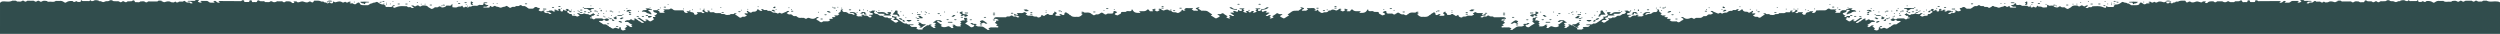 <svg width="1402" height="19" viewBox="0 0 1402 19" fill="none" xmlns="http://www.w3.org/2000/svg" preserveAspectRatio="none"><g clip-path="url(#a)" fill="#314D4D"><path d="M1014.23 6.29h.06v-.04zm124.05-2.63s.02.02.03.04h.03zm-103.11 2v.04h.07l-.06-.04zm38.95 1.67v.05c.02 0 .03 0 .05-.01zm-20.11 7.75v.05s.04-.01.06-.02l-.06-.04zM832.59 7.72v.03h.06l-.06-.04zm10.15 3.74v.03h.06l-.06-.04zm18.01-1.52v.04h.06zm-116.18-4.1h.04c0-.01.01-.02.02-.03l-.06.04zm156.56 2.91v.06c.02 0 .04-.01.06-.02zm105.18-3.36h.06v-.04zm-92.23.92s-.02.03-.03.04h.09zm121.13 3.16v.04h.06z"/><path d="M1400.26.86c-.22-.05-.38-.06-.46-.07-1.75-.09-3.64.48-5.25-.41-.07-.04-.23-.02-.35 0-.76.08-1.69-.25-2.2.43-.04.06-.34.07-.5.05-.82-.08-1.8.29-2.4-.4-.07-.08-.45-.03-.68-.05-.58-.04-.51.56-1.27.51-.65-.05-.65-.54-1.28-.52-1.01.05-2.03.02-3.06.03-.24 0-.45.02-.61.18-.48.45-.99.42-1.53.03-.44-.3-.96-.32-1.35.02-.48.41-.97.39-1.47.09-.89-.54-1.84-.25-2.8-.15-.2.5-.84.39-1.32.36-1.16-.09-2.49.37-3.47-.42-.1-.08-.45-.02-.7-.02-.54 0-1.08.05-1.61 0-.98-.11-1.63.21-2.28.62-.77.5-.84.5-1.6.03q-1.035-.64-2.46-.6c-.46.02-.97-.09-1.17.35-.07.15-.42.09-.64.14-.64.15-.71-.5-1.1-.4-.43.1-.65.52-1.28.42-.12-.02-.24 0-.36 0-.57.03-.9-.06-.9-.5 0-.4-.2-.7-.72-.14-.07.09-.28.15-.43.15-1.13.02-2.28 0-3.42.03-.48 0-.37-.39-.75-.43-.5-.05-.36.5-.91.43-.34-.04-.64.02-.96-.19-.82-.55-1.83-.27-2.78-.12-.07 0-.07.2-.1.32-.44.07-.92-.04-1.35.15-1.12.5-1.15.5-2.3.02-.22-.09-.42-.12-.67-.12-.62-.02-1.2.08-1.71-.39-.26-.23-1.37-.24-1.64.02-.55.51-1.23.34-1.88.39-.76.06-1.65-.2-2.22.43-.13.15-.85.17-1.12-.09-.51-.47-.97-.44-1.5-.04-.37.29-1.04.32-1.23.11-.47-.5-1.1-.34-1.71-.37-.55-.03-1.08.1-1.55-.35-.35-.34-1.16-.12-1.21.33-.04.44-.33.57-.88.51-.75-.08-1.7.32-2.21-.38-.93 0-1.93-.39-2.77.26-.31.25-1.04.29-1.26.03-.36-.44-.87-.33-1.36-.33-1.2 0-2.41 0-3.6.02-.29 0-.69.08-.83-.11-.45-.6-1.24-.29-1.88-.33-.41-.02-.34.26-.4.44-.18.02-.38 0-.5.07-.84.44-.8.4-1.74.12-.88-.26-2-.36-2.68.05-.52.31-.94.22-1.42.29-.58.09-.76-.26-1.13-.4-.47-.19-.46.53-1.07.42-.23-.05-.61 0-.67-.09-.37-.56-1.1-.34-1.71-.37-.36-.02-.94.07-1.03-.04-.8-.87-1.11.08-1.63.18-.15.03-.15.3-.43.33-.42.03-.84.07-1.25.03-.62-.06-.5.55-1.1.49-.29-.03-.65.06-.83-.12-.21-.23.26-.29.35-.42.3-.4.74-.46 1.31-.45.29 0 .6-.02.89-.05.14-.02.2-.1.14-.19-.05-.06-.12-.17-.18-.17-.95-.02-1.91-.02-2.88-.02-.35 0-.86.11-1.02-.09-.37-.48-.95-.37-1.53-.36-.26 0-.64-.09-.71.21-.04.22.29.2.46.29.08.04.14.14.13.2-.11.46-1.25.88-1.91.67-.25-.09-.24-.26-.03-.39.16-.09.51-.07.45-.29-.07-.29-.44-.2-.71-.2-.84 0-1.68.02-2.53 0-.52 0-.8.12-1.16.39-.8.62-.86.59-2.09.59h-.72c-.24 0-.51 0-.59-.19s.12-.28.37-.33c.18-.05.29-.17.19-.27-.07-.08-.28-.12-.43-.15-.85-.18-1.08.4-1.49.65-.35.21-.61.32-1.03.3-.16 0-.41-.05-.47-.13-.1-.15-.03-.3.26-.36.17-.03.33-.09.29-.25-.03-.14-.17-.19-.36-.19h-1.44c-3.3.02-6.61.04-9.91.05-.43 0-.97.15-1.24-.27-.17-.28-.61-.19-.94-.17-.54.04-.4.34-.41.56-.03.33-.32.39-.72.39h-1.43c-.52.02-.81-.1-.77-.46.03-.35-.19-.5-.73-.49-.58 0-.66.2-.67.53-.02.69-.86.43-1.35.42-.55-.02-1.34.33-1.59-.38-.21-.63-.59-.7-1.36-.31-.12.06-.19.22-.36.22-.6.02-1.22.09-1.79.02-.73-.08-.76.6-1.46.5-.81-.11-1.74.27-2.44-.39-.18-.17-.78-.14-1.22.16-.57.39-1.43.36-2.14-.02-.19-.1-.34-.21-.59-.21-.78 0-1.56.06-2.33 0-.69-.05-.65.47-1.28.53-.8.08-.8-.53-1.47-.52-1.11.02-2.26-.07-2.92.7-.28.34-.65.28-1.05.26-.38-.02-.51-.17-.33-.39.46-.53.47-.55-.31-.53-.49 0-1.04-.12-1.37.35-.17.25-.76.19-1.14.07-1.77-.53-1.74-.51-3.19-.03-.63.21-1.45.29-2-.05-.6-.39-.93-.38-1.53 0-.65.41-1.2.26-1.4-.36-.09-.3-.28-.4-.7-.39-1.19.02-2.41-.13-3.47.47-.38.22-1.22-.21-1.57.29-.32.45-1.19.05-1.6.57-.29.38-1.05.15-1.27-.36-.27.04-.58 0-.72.24-.23.41-.77.29-1.18.22-.42-.06-.28-.37-.3-.59 0-.12.01-.23.02-.34-.17.02-.39 0-.51.07-.85.45-.8.38-1.74.12-.89-.25-1.95-.41-2.78.12-.84.53-1.28.03-1.86-.21-.52.39-1.06.74-1.79.18-.09-.05-.15-.15-.23-.17-.23-.03-.46-.02-.71-.03-.19 0-.34.05-.38.18-.06.15.09.22.26.26.3.05.4.19.31.35-.05.08-.27.13-.43.15-.52.08-1.22-.15-1.52.15-.29.29-.59.32-1.01.35-.58.05-.51-.4-.91-.46-.27-.05-.3-.22-.47-.32-.56-.33-1.2-.19-1.3.33-.12.55-.73.84-1.31.91-1.04.12-2.14.05-3.22.05-.35 0-.44-.22-.65-.32-.52-.26-.87-.74-1.71-.64-.34-.53-1.19-.36-1.77-.59-.93-.37-.95-.4-1.7.12-.93.65-1.86 1.19-3.33 1.01.2.45-.89.44-.75.9.13.41-.23.55-.81.53-.53-.02-1.07 0-1.59 0-.59 0-1.18.05-1.45-.43-.02-.04-.27-.03-.44-.03v-.03l.01.01.06-.04h-.1l.02.02-.05.03h.06v.2c-.09.89-.3.92-1.53.45-.7-.27-1.49-.53-2.28-.6-1.05-.1-2.15-.02-3.23 0-.3 0-.71-.05-.82.15-.32.56-1.03.36-1.53.33-.71-.05-.7.7-1.46.5-.06-.02-.13 0-.18 0-.16-.04-.37-.06-.45-.14-.08-.09-.06-.29.13-.3.57-.04.45-.57 1.03-.59.05 0 .12-.13.11-.19-.02-.14-.18-.19-.37-.19-.34 0-.67-.05-.96.19-.48.42-.98.42-1.53-.02-.34-.27-.96-.29-1.25-.03-.6.51-1.06.53-1.64.02-.08-.08-.3-.12-.46-.13-1.16-.03-2.33-.12-3.07.72-.31.34-.89.57-1.35.86-.74.47-.77.41-1.62.03-.46-.2-.6-.69-1.35-.63-.61.04-1.29.13-1.7-.39-.1-.14-.84-.18-1.1.12-.44.52-1.23.39-1.71.26-.53-.13-1.25-.36-1.28-.89-.63 0-1.28-.09-1.85.02-.86.17-1.01-.55-1.69-.48v-.04l-.06.04h.06v1.03c0 .16-.06.36-.33.36-.82.02-1.81.26-2.43-.1-.48-.29-.86-.31-1.38-.33-.34-.02-.7.07-.94-.2-.34-.39-.56-.33-.7.1-.21.68-.67.8-1.45.33-.41-.24-.43-.15-.75.05-.65.41-1.1.29-1.43-.25-.53-.08-1.22.22-1.51-.32a.5.5 0 0 0-.28-.12c-.77-.02-1.57-.06-2.33 0-.87.07-1.23-.74-2.18-.49-.26.07-.6 0-.89.02-.52.02-.79-.12-.75-.47s-.17-.51-.7-.46c0 0 .02-.02.02-.04l-.06.04h.04c-.27.56-.73.96-1.75.98-.42 0-.48.24-.16.39.49.23.82.7 1.62.51.11-.02.24 0 .37 0 .28.02.64-.02.6.29-.02.21-.3.21-.53.22-.66 0-1.32 0-1.98.02-.71.03-1.11-.09-1.1-.63 0-.33-.3-.43-.63-.12-.45.43-1.04.43-1.43.07-.34-.31-.93-.35-1.04-.22-.45.46-1.23.36-1.79.59-1.18.47-1.17.48-2.33.02-.56-.22-1.37-.09-1.8-.57-.1-.1-.81-.12-.91.14-.14.32-.65.3-.84.57-.25.33-1.02.33-1.21.12-.42-.46-.97-.36-1.54-.37-.29 0-.68.05-.79-.17-.2-.38-.65-.29-1.04-.29-.53 0-1.01.05-1.36-.36-.17-.21-.92-.21-1.1.02-.29.39-.72.39-1.17.35-.71-.07-1.01.26-1.48.46-.35.15-.32.55-.86.54-.27.58-1.01.45-1.64.45s-1.23.12-1.71-.37c-.17-.17-.43-.53-1.01-.56-.59-.04-.84.17-1.12.43-.07.07-.34.03-.5.07-.78.15-.93.46-.4.9.13.11.43.15.36.33-.18.52-1.53.88-2.04.5-.36-.27-.65-.27-1.05-.27-.2 0-.35.05-.35.19 0 .07.06.17.13.19.7.2.53.29.06.63-.44.31-.79.41-1.34.42-.45 0-.94-.09-1.18.35-.09.19-.52.14-.81.12-.17 0-.41-.05-.47-.12-.1-.15 0-.26.25-.37.45-.21.74-.56 1.46-.5.31.03.98.2.96-.24 0-.31-.57-.18-.88-.19-.47-.02-.41-.45-.75-.43-.64.04-1.39-.29-1.92.29-.24.26-.93.29-1.26.03-.37-.29.32-.32.47-.49.14-.16.04-.31-.28-.32-.4 0-.84-.12-1.05.26-.13.24-.48.19-.77.2-.24 0-.52 0-.61-.16-.09-.17.06-.29.33-.35.18-.04.3-.13.23-.26-.06-.12-.23-.15-.41-.16-.52-.03-.98 0-.91.47.02.15.02.32 0 .48-.05.4-.52.59-1.1.46-.48-.11-.32-.37-.38-.59-.08-.29-.32-.5-.62-.15-.23.27-.51.29-.87.29-.23 0-.5 0-.58-.18s.09-.28.35-.34c.19-.04.3-.16.21-.27-.07-.08-.27-.14-.42-.15-.77-.04-1.12.17-1.57.91-.46-.03-.6.21-.84.4-.16.13-.61.15-.44.39.14.19.52.12.81.12.36 0 .5-.15.5-.37v-.53c.2 0 .38 0 .55.1.92.59.98.63.04 1.16-.4.23-.61.72-1.3.67-1.19-.09-.49.68-.97.88-.18.08-.46.06-.68.09-.4.04-.81-.05-1.2.12-1.04.44-1.02.4-1.9-.09-.36-.21-.51-.37-.04-.5.43-.12.34-.52.86-.55.19 0 .24-.2.14-.29-.08-.08-.3-.12-.46-.12-.24 0-.61 0-.67.08-.48.65-1.34.36-2.04.36-.34 0-.33-.23-.35-.42-.81.2-1.49.65-2.48.5-.16-.02-.24.15-.37.21-.72.37-.81.36-1.52-.09-.21-.13-.54-.13-.68-.36-.21-.35-.51-.29-.68.02-.11.24-.74.16-.64.49.08.23.59.2.71.47.13.28.62.15.95.19.4.05.49.19.28.41-.44.48-.45.48.34.53.16 0 .33.01.5.02.02.19.09.39-.3.47-.34.06-.78-.07-1.01.15-.55.54-1.05.54-1.62.02-.2-.19-.54-.14-.83-.14-.78 0-1.55 0-2.35.02-.45 0-.87-.04-1.19.34-.22.26-.86.22-1.27 0-.16-.09-.16-.29-.45-.31-.51-.04-.94-.03-1.15.36-.08.15-.62.11-.51.39.16.46 1.5.83 1.96.49.63-.49 1.07-.53 1.63 0 .16.15.42.12.66.13.47.03.97-.12 1.38.13.12.08-.05.26-1 .84-.32.2-.72.42-.94.63-.31.29-.61.38-1.02.33-.73-.09-1.21.15-1.62.5-.37.31-1.04.47-1.1.93-.69-.02-.87.43-1.29.64-.83.41-.79.47-1.62.05-.43-.22-.83-.24-1.26-.07-1.45.57-1.5.56-1.61-.49v-.06c-.91.24-.95.3-.72 1.07.02.07 0 .2-.04.22-.37.12-.54.4-.85.55-.48.23-1.81-.26-1.91-.67-.03-.15.12-.2.3-.25.38-.1.44-.34.1-.4-.48-.09-.44-.43-.86-.55-.47-.12-.39-.34.07-.48.17-.05.31-.12.24-.26-.09-.19-.36-.15-.58-.18-.74-.09-.97.39-1.33.63-.33.22-.57.35-1.01.33-.23 0-.48 0-.55-.21-.04-.14.07-.22.25-.27.44-.14.56-.29.06-.46-.45-.16-.43-.29-.04-.5.56-.3 1.18-.61 1.57-1.01.35-.36.73-.43 1.29-.45.35-.02 1.03.19.99-.22-.04-.24-.61-.5-1.03-.66-.28-.1-.71-.07-1.05-.02-.68.1-.67-.45-1.28-.51-.8-.09-.74.63-1.46.52-.27-.05-.63.05-.74-.19-.1-.19.1-.27.36-.33.19-.05.29-.17.2-.27-.07-.08-.28-.13-.44-.14-.23 0-.6-.02-.67.05-.45.52-1.5.71-1.67 1.36-.7-.03-.94.43-1.29.66-.33.22-.59.33-1.01.32-.17 0-.4-.04-.47-.12-.15-.14-.01-.25.19-.38.97-.62 1.88-1.28 2.85-1.9.16-.11.44-.15.33-.33-.09-.16-.38-.15-.61-.14-.3 0-.51.05-.73.24-.65.51-1.44.94-2.09 1.45-.23.18-.44.22-.74.23-.23 0-.52.03-.65-.12-.2-.24.07-.33.37-.41.2-.05.2-.19.14-.29-.03-.05-.18-.09-.29-.1-.34-.02-.83-.11-.94.15-.14.32-.62.32-.83.57-.32.36-1.04.34-1.32.05-.24-.25-.64-.29-.87-.55-.27-.32-1.14-.5-.08-.9.18-.07.08-.48.08-.75-.34 0-.68.02-1.01-.03-.5-.08-.55-.29-.11-.46.43-.17.54-.33.03-.46-.41-.11-.51-.39-.85-.56-.57-.27-.25-.76.47-.91.96-.19 1.36-.59 1.43-1.4-.94 0-1.88 0-2.81.01 0-.01 0-.02-.01-.04l-.06.04h.07c.23.44-.79.43-.72.81.1.56-.37.67-1.07.63-.48-.02-.96 0-1.44-.02-.19 0-.33-.07-.36-.2-.05-.15.08-.22.24-.27.47-.14.53-.29.04-.47-.46-.16-.46-.33 0-.5.16-.05.32-.09.29-.25-.04-.14-.18-.19-.36-.19-.37 0-.73.02-1.08 0-.82-.05-1.75.23-2.41-.42-.13-.13-.76-.09-1.17.26-.87.71-.96.67-2.39.67-1.08 0-2.15.02-3.25.02-.5 0-.69.09-.79.46-.2.71-.9 1.06-1.74.98-.4-.04-.51-.21-.26-.4.17-.13.62-.15.45-.4-.09-.15-.4-.12-.65-.12-.46 0-.92 0-1.38.01-.01.18.03.42-.32.44-1.15.07-1.78.42-1.86 1.2-.03.24-.8.37-1.18.24-.28-.09-.92-.76-.83-.86.02-.03.08-.05.14-.06.26-.05.44-.15.34-.33-.05-.07-.29-.12-.45-.13-.59-.02-1.19.03-1.78 0-.6-.04-.48.56-1.09.49-.28-.03-.65.05-.82-.13-.18-.23.12-.31.4-.41.29-.1.26-.43.71-.48.2-.02.19-.27.14-.28-.56-.07-.62-.66-1.3-.6 0 .19.03.38-.02.56-.1.39-1 .88-1.56.87-.23 0-.49 0-.55-.2-.05-.14.06-.23.23-.27.26-.05.45-.17.34-.33-.1-.15-.41-.12-.64-.13-.41 0-.72.07-.67.39.11.53-.38.57-.98.56-.53 0-1.36-.12-1.57.05-.78.71-1.84.33-2.76.44-.34.04-.87-.1-1.01.11-.35.49-.96.36-1.52.39-.29.02-.54 0-.78.19-.82.59-1.84.26-2.78.22-.28-.52-.94-.36-1.5-.37-.36 0-.69 0-.85-.29-.12-.22-.49-.18-.78-.16-.16 0-.42.04-.47.12-.12.16 0 .29.29.34.38.08.32.29.31.48-.22.04-.45.02-.63.15-.48.36-1.03.7-1.49 1.08-.44.37-1.1.36-1.36.1-.35-.36-.76-.36-1.21-.32-.7.08-1.02-.26-1.46-.47-.41-.2-.42-.3-.01-.52.39-.2 1.03-.53.96-.7-.18-.43-.9-.14-1.37-.22-.12-.02-.25 0-.35-.03-.26-.08-.34-.22-.18-.37.09-.09.34-.1.42-.19.23-.25.32-.6-.02-.76-.49-.23-.42.26-.7.35-.21.07-.4.13-.54.29-.36.4-1.09.36-1.33.1-.35-.37-.76-.3-1.22-.33-1.01-.05-1.53-.36-1.83-1.08-.05-.11-.11-.26-.22-.29-.28-.07-.34.17-.49.22-.52.17-.61.7-1.31.68-.28 0-.63.06-.76-.18-.09-.18.09-.28.35-.34.19-.04.3-.16.21-.27-.07-.08-.27-.14-.42-.15-.23-.02-.63-.02-.68.05-.29.51-.96.49-1.5.4-.78-.12-.85.56-1.46.5-1.08-.12-1.73.26-2.31.77-.11.1-.21.19-.41.19-.81.02-1.55.03-2.22.46-.36.23-.85-.15-1.29-.35-.33-.14-.7.58-1.42.39l-2.06-.86c-.49-.02-.49-.44-.89-.51-.34-.05-.81-.12-1 .11-.2.23.26.28.48.39.22.12.22.34.57.42.37.09.37.29.07.44-.48.24-.8.67-1.62.53-.92-.15-1.3.39-1.74.76-.57.48-1.7-.14-2.18.5-.05.06-.16.11-.23.16-.47.39-1.03.58-1.8.52-.47-.04-.96 0-1.44 0-.29 0-.56-.02-.78.19-.48.43-.98.42-1.53 0-.36-.27-.83-.24-1.28-.06-1.38.56-2.45.54-3.49-.13-.33-.22-.52-.54-1.11-.43-.16.03-.39.05-.46.13-.09.09 0 .22.18.29.5.19 1.16.47 1.07.77-.08.27-.6.61-1.14.78-.08.02-.09.15-.18.19-.73.4-1.32 1.28-2.43.27-.09-.09-.46-.04-.69-.04h-1.44c-.92 0-.9-.02-1.64-.48-.39-.24-.34-.37.11-.5.18-.05.3-.13.23-.27-.06-.12-.22-.16-.41-.16-.42 0-.84 0-1.26-.02-.39-.03-.48-.19-.26-.41.48-.49.49-.5-.19-.52-.3 0-.61 0-.9-.02-.16-.02-.4-.07-.44-.15-.09-.15 0-.3.3-.36.18-.03.32-.12.26-.26-.06-.13-.21-.17-.4-.17-.3 0-.61-.04-.9 0-.78.12-.96-.39-1.38-.61-.41-.21.25-.32.43-.47s0-.24-.21-.36c-.66-.36-1.33-.74-1.14-1.42.02-.08 0-.16-.02-.24-.05-.19-.28-.24-.53-.23-.28 0-.64-.07-.76.17-.11.2.19.24.41.31.19.05.26.26.18.29-.52.16-.62.74-1.31.66-1.03-.12-1.61.27-2.2.71-.11.09-.22.23-.34.24-.87.02-1.7.05-2.38.5-.14.09-.63.09-.81-.1-.22-.23.23-.29.34-.42.3-.38.73-.46 1.31-.45.29 0 .6-.02.89-.05.07 0 .15-.12.14-.18 0-.06-.09-.17-.16-.18-1.22-.08-2.47-.19-3.29.63-.09.09-.18.22-.3.27-.63.22-.48.37.07.53.11.03.12.2.16.3-.61.07-.6.69-1.36.64-.6-.04-1.21 0-1.8-.02-.19 0-.33-.07-.36-.2-.05-.15.08-.23.26-.26.28-.05.42-.18.3-.34-.05-.07-.3-.11-.47-.12-.29 0-.66-.05-.78.17-.14.22-.34.34-.67.3-1.08-.12-1.76.23-2.28.79-.2.21-.5.19-.78.19-.3 0-.62-.02-.64-.29-.01-.26-.2-.58.41-.67.23-.03.48-.02.71-.05.08-.02.19-.09.21-.15.07-.15-.09-.22-.28-.24-.29-.02-.6 0-.9-.02-.4 0-.88.06-.93-.36-.04-.35 0-.6.7-.63.57-.03 1.11-.46 1.39-.91-.45-.02-1.04.14-1.27-.12-.51-.59-1.26-.27-1.91-.31-.28-.02-.43.25-.22.31.66.19.75.55.53.87-.2.28-.69.65-1.06.65-.77 0-1.15.37-1.55.63-.36.24-.62.43-1.15.39-.63-.05-1.09.05-1.46.45-.39.39-.98.63-1.78.53-.18-.02-.48-.02-.52.02-.44.6-1.29.42-2.01.46-.2.02-.34.05-.39.19-.05.15.11.2.28.26.46.15.46.28.06.5-.63.36-1.3.74-1.79 1.18-.39.36-1.14.32-1.19.22-.22-.34-1.19-.39-.92-.73.18-.22.47-.63 1.07-.67.35-.02.71 0 1.08-.02.22 0 .49.02.55-.2.04-.15-.13-.2-.29-.25-.55-.15-.39-.46-.34-.71.07-.33.52-.26.85-.27.52-.02.55-.23.54-.49 0-.14 0-.28-.01-.42-.8.2-1.49.61-2.47.51-.37-.04-.42.26-.08.38.54.19.54.28.06.56-1.1.64-2.05 1.39-3.1 2.07-.68.43-1.19.92-2.28.8-.16-.02-.44.02-.49.08-.4.6-1.21.36-1.86.4-.54.03-1.08.02-1.62.04-.08 0-.19.09-.22.15-.07.14.08.22.27.25.23.02.48 0 .71.02.36.05.91-.18 1.04.23.11.33-.66.26-.73.6-.05.19-.5.15-.8.15-.6 0-1.21 0-1.8.02-.81.02-.82.02-.35.52.11.12.14.29.05.31-.54.09-.56.61-1.19.61H885c-.36 0-.53-.14-.54-.37 0-.2.01-.39.02-.6-.59.07-.83-.09-.73-.47-.59.07-.83-.09-.73-.47-.59.07-.83-.09-.73-.47-.54-.04-1.19.25-1.55-.3-.13-.2-.53-.15-.82-.13-.15.02-.36.06-.43.14-.09.1 0 .22.2.28.42.11.61.29.18.49-.47.22-.87.48-1.18.8-.2.21-.49.19-.78.19-.23 0-.52 0-.6-.17s.12-.25.33-.35c.84-.43-.26-.42-.39-.63-.21-.36 1.26-.26.37-.78-.69-.4-.55-.83.11-.95.28-.05.69.05.82-.14.22-.33-.48-.28-.59-.48-.11-.22-.51-.26-.59-.39-.27-.46-.81-.41-1.33-.39-.53.02-1.14-.13-1.56.11-.25.14-.44.33-.73.47-.21.11-.08.31.21.33.39.02.87.14 1.07-.23.13-.24.46-.22.75-.22.23 0 .53-.02.63.14.11.15-.07.25-.27.37-.66.4-1.23.87-1.87 1.29-.35.22-1.12.36-.08.67.23.07.12.26-.06.39-.9.67-2.09.72-3.5.17-.44-.18-1.01-.22-1.24.08-.21.27-.68.28-.84.57-.18.34-.71.19-1.11.18-.18 0-.37-.18-.25-.25.6-.32.68-.58-.01-.89-.12-.05.04-.22.22-.27.26-.06.46-.16.34-.33-.11-.16-.4-.13-.63-.13-.3 0-.52.05-.71.26-.62.67-1.6.79-2.71.72-.87-.05-.89-.03-.36-.56.25-.25.05-.31-.25-.43-.46-.19-.32-.35.11-.5.36-.12.35-.3 0-.42-.42-.14-.57-.31-.12-.5.41-.16.5-.24.07-.49-.49-.28-.91-.52-1.65-.47-.83.05-.87-.02-.37-.53.28-.29.12-.59.16-.88h-1.2c-.78.02-.8.02-.34.52.15.16.15.32-.08.39-.89.29-.19.37.11.6.48.38-.71.35-.49.7.04.06.16.12.27.13.43.04.33.4.71.49.48.11.46.27.08.5-.83.5-1.72.98-2.41 1.57-.36.3-.7.44-1.16.34-.54-.12-.96-.39-1.17-.76-.18-.32.08-.68.6-.64.81.05.84-.5 1.39-.62.2-.05.08-.29-.22-.31-.29-.02-.77-.04-.84.05-.43.58-1.22.36-1.86.43-.15.02-.35.08-.42.15-.09.11.04.22.21.27.43.12.55.26.15.5-.47.27-.84.53-1.62.53-2.21-.02-2.25 0-3.7 1.05-.27.19-.68.32-.82.56-.22.37-.64.28-1.04.29-.19 0-.35-.05-.41-.17s0-.24.19-.29c.61-.19.42-.25.02-.53-.47-.35-.89-.44-1.51-.42-.66.02-1.32.05-1.98 0-.6-.05-1.46.29-1.73-.22-.13-.24.55-.59 1.05-.78.23-.09.33-.28.05-.37-.67-.22-.71-.35-.02-.61.3-.12.62-.36.82-.56.34-.34-.63-.26-.6-.59.02-.22-.02-.45-.03-.68-.46-.06-1.06.18-1.36-.22-.13-.17 1-.73 1.48-.76h.18c.36-.07 1.03.16 1.01-.21-.01-.24-.59-.5-.98-.67-.21-.09-.59-.03-.88-.02-1.37 0-2.75.02-4.12.02-.35 0-.85.1-1-.12-.26-.41-.73-.32-1.18-.34-.44-.02-.88.08-1.21-.32-.22-.27-1.01-.26-1.22.02-.41.52-1.05.34-1.56.31-.71-.04-.7.69-1.45.5-.11-.02-.25 0-.35-.02-.11-.02-.26-.06-.28-.12-.05-.11-.06-.23.12-.32.57-.3 1.09-.67 1.96-.54.53.08.76-.12.71-.48-.02-.14-.01-.3-.01-.44-.65-.13-.64.51-1.21.48-.29-.02-.66.07-.83-.12-.21-.23.13-.3.37-.42.32-.15.25-.35-.18-.39-.35-.03-.73 0-1.08-.02-.82-.07-1.66.2-2.42-.39-.49-.39-1.09.19-1.56.44-.48.27-.11.35.23.47.22.08.29.29.04.39-.55.22-.89.7-1.78.57-.63-.09-1.31 0-1.98 0-.5.6-1.39.43-2.18.5-.11 0-.27.06-.29.11-.19.44-.75.43-1.15.31-.43-.13-.93-.39-1.07-.67-.23-.45-.02-1.12-1.05-.28-.18.14-.95.22-1.19-.21-.14-.25-.59-.21-.76-.46-.26-.34-.98-.33-1.19-.11-.52.56-1.24.33-1.9.36-.27.02-.52-.1-.46-.28.21-.61-1.15-.8-.83-1.44.05-.09-.37-.16-.41-.12-.19.3-.75.39-.88.68-.15.3.05.52.47.78.62.39.18.86-.73.88q-.72.03-1.44 0c-.16 0-.41-.05-.46-.13-.09-.15-.02-.3.28-.36.18-.03.34-.09.28-.25-.07-.22-.33-.19-.56-.19-.36 0-.57.11-.85.29-.67.43-1.33.22-1.41-.36-.01-.12 0-.24 0-.36-.06-.45-.81-.75-1.17-.43-.53.47-1.5.7-1.69 1.35-.18.02-.45 0-.5.07-.7.91-1.92 1.02-3.27.93-.18-.02-.37-.02-.54 0-.85.15-1.42-.19-1.99-.51-.26-.15-.29-.4-.71-.5-.3-.07-.27-.32.09-.43.48-.15.48-.3 0-.47-.47-.17-.41-.35.05-.5.16-.05.33-.11.27-.26-.05-.13-.2-.18-.39-.18-.23 0-.64-.03-.69.04-.41.57-1.18.48-1.85.43-1.29-.09-2.26.16-2.9.92-.57 0-.46.53-1.07.55-.56.02-.88-.12-1.15-.4-.06-.07-.34-.09-.5-.06-1.03.16-1.58-.29-2.2-.7-.55-.36-.89-.37-1.39.03-.22.19-.6.2-.77.46-.25.36-1.03.33-1.19.15-.52-.54-1.23-.36-1.9-.38-.3-.02-.6 0-.9 0q-.99-.02-1.06-.63c-.02-.15.01-.32-.04-.47a.57.57 0 0 0-.25-.29c-.32-.15-1.06.09-1.61.47-.43.31 0 .34.28.48.34.18.74.41.84.67.15.35-1.53.95-1.83.67-.54-.52-1.77-.67-1.73-1.46.01-.34-.34-.36-.73-.36-.66 0-1.31-.04-1.97-.05-.39-.59-1.19-.42-1.85-.39-.88.04-1.39-.1-1.29-.76 0-.05-.13-.13-.21-.15-.2-.04-.33.05-.39.16-.66 1.33-1.59 1.77-3.59 1.72h-.18c-.23-.02-.49 0-.55-.22s.2-.25.41-.32c.19-.06.21-.19.15-.29-.02-.05-.19-.09-.29-.1-.23-.02-.48-.02-.71-.02-1.26 0-2.55.17-3.36-.8-.29-.36-1.1-.11-1.25.42-.08.29-.25.42-.68.42h-1.08c-.2 0-.34-.06-.4-.19-.06-.12.02-.24.21-.29.25-.06.44-.15.36-.33-.07-.18-1.23-.63-1.53-.6-.15.02-.36.06-.43.14-.09.1 0 .22.2.28.42.11.59.26.18.5-1.08.63-1.08.8-2.35.02-.39-.24-.32-.37.12-.5.18-.05.29-.14.23-.27-.06-.12-.25-.13-.42-.16-.85-.16-1.05.4-1.53.63-.8.37-.84.44-1.57.11-.66-.29-1.71-.42-2.04-.07-.46.47-1.03.24-1.54.32-.27.56-.71.99-1.75.96-.34 0-.69-.03-1.03.11-1.04.43-1.01.38-1.91-.07-.33-.16-.4-.45-.85-.56-.53-.12-.01-.67-.44-.82-.59-.21-.53.63-1.25.42-.2-.06-.53 0-.63-.15-.11-.15-.02-.31.28-.36.29-.05.42-.29.23-.33-.5-.12-.57-.6-1.22-.59-1.08.02-2.15.02-3.24.03-.2 0-.33.05-.37.19-.05.15.12.22.29.25.3.05.4.32.29.34-.6.14-.67.78-1.53.66-.63-.09-1.57.22-1.85-.15-.28-.34.6-.6 1.03-.87.15-.09.2-.19.14-.3-.09-.18-1.26-.6-1.57-.58-.19 0-.35.04-.41.16-.06.13.06.23.25.26.28.05.48.22.34.33-.46.38-1.11.63-1.53 1.04-.2.19-.67.09-1.02.1-2.2.05-2.24.02-3.7 1.08-.42.3-.84.6-1.3.87-.3.18-.28.31.11.43.46.14.45.29.05.5-.56.3-1.08.66-1.6.99-.95.6-.91.57-1.87.05-.44-.24-1.07-.5-1.14-.77-.09-.3.54-.6 1.04-.79.19-.07.26-.2.16-.29-.08-.08-.3-.12-.46-.12-.68-.04-1.39.12-1.89-.41-.13-.15-.82-.17-1.18.21-.35.37-.93.65-1.41.97-.35.23-1.21.44-.09.77.06.02.09.15.06.22-.13.27-1.21.68-1.66.66-.2 0-.34-.05-.4-.18-.06-.12.02-.23.2-.29.41-.12.62-.26.12-.46-.59-.23-.45-.39.08-.54.2-.05.2-.19.14-.3-.04-.05-.2-.1-.3-.1-.4 0-.83-.11-1.05.26-.16.29-.6.2-.94.19-.15 0-.35-.08-.42-.15-.08-.09-.02-.24.15-.29.69-.22.97-.73 1.59-1 .15-.07.3-.12.25-.27-.06-.12-.21-.17-.41-.17h-1.08c-.23 0-.49 0-.55-.21s.18-.26.4-.32c.19-.05.22-.19.16-.29-.02-.05-.19-.1-.29-.11-.35-.02-.67-.03-1.01.13-1.16.56-1.42.48-1.52-.41v-.2c-.28 0-.57-.01-.67.23-.11.26-.43.24-.71.25-.37 0-.75 0-.75-.35 0-.26-.15-.58.5-.63.23-.02.48-.02.7-.06.07-.02.14-.12.14-.19s-.11-.17-.18-.17c-.71-.02-1.44-.02-2.15-.02-.2 0-.34.05-.37.19-.05.15.12.2.28.26.44.15.5.33.04.5-.48.18-.46.33.02.47.18.05.32.12.27.26-.09.29-1.07.74-1.59.7-.16 0-.41-.05-.46-.13-.09-.15-.04-.3.27-.36.18-.03.33-.09.29-.25-.06-.22-.33-.19-.55-.19-.23 0-.49-.04-.68.1-.38.29-.75.56-1.04.86-.29-.3-.66-.57-1.04-.86-.19-.14-.44-.1-.68-.1s-.49-.02-.55.19c-.04.15.12.22.29.25.3.06.36.22.27.36-.05.08-.29.12-.46.13-.53.03-1.5-.41-1.59-.7-.05-.15.09-.21.27-.26.48-.15.5-.29.02-.47-.47-.17-.41-.35.04-.5.16-.05.33-.1.28-.26-.04-.13-.18-.19-.37-.19-.71 0-1.44 0-2.15.02-.07 0-.18.11-.18.17s.07.17.14.19c.22.04.47.05.7.06.66.05.5.36.5.63 0 .34-.37.36-.75.35-.28 0-.61 0-.71-.25s-.39-.23-.67-.23v.2c-.11.89-.36.97-1.52.41-.34-.16-.66-.15-1.01-.13-.11 0-.27.05-.29.11-.06.11-.02.24.16.29.22.06.46.11.4.32s-.32.21-.55.21h-1.08c-.2 0-.35.05-.41.17-.06.15.09.2.25.27.62.27.9.77 1.59 1 .18.05.23.2.15.29-.07.08-.27.15-.42.15-.34.02-.77.1-.94-.19-.22-.37-.66-.26-1.05-.26-.11 0-.27.05-.3.1-.06.11-.06.25.14.3.53.15.67.31.08.54-.5.2-.29.34.12.46.18.05.26.16.2.29-.06.12-.2.17-.4.18-.46.02-1.53-.39-1.66-.66-.04-.07 0-.2.06-.22 1.11-.33.26-.53-.09-.77-.48-.32-1.05-.6-1.41-.97-.36-.38-1.05-.36-1.18-.21-.49.53-1.21.37-1.89.41-.15 0-.37.05-.46.12-.09.09-.02.22.16.29.5.19 1.14.49 1.04.79-.07.28-.69.53-1.14.77-.96.52-.93.55-1.87-.05-.53-.33-1.04-.69-1.6-.99-.4-.22-.41-.36.05-.5.39-.12.41-.26.11-.43-.46-.28-.88-.57-1.3-.87-1.46-1.06-1.5-1.04-3.7-1.08-.35 0-.82.09-1.02-.1-.42-.42-1.08-.67-1.53-1.04-.14-.12.06-.28.34-.33.19-.03.3-.13.25-.26-.06-.12-.22-.16-.41-.16-.3-.02-1.48.4-1.57.58-.06.11-.01.21.14.3.43.26 1.31.53 1.03.87-.28.36-1.22.05-1.85.15-.87.12-.94-.52-1.53-.66-.11-.02-.01-.29.29-.34.18-.03.34-.09.29-.25-.05-.14-.18-.19-.37-.19-1.09 0-2.17 0-3.24-.03-.64-.02-.71.46-1.22.59-.19.05-.06.28.23.33.3.05.39.22.28.36-.11.15-.43.09-.63.15-.73.22-.67-.63-1.25-.42-.43.15.08.7-.44.82-.46.11-.53.39-.85.56-.9.45-.87.5-1.91.07-.34-.14-.69-.11-1.03-.11-1.04.02-1.48-.4-1.75-.96-.51-.08-1.08.15-1.54-.32-.33-.35-1.38-.22-2.04.07-.73.33-.77.26-1.57-.11-.48-.22-.68-.79-1.53-.63-.18.03-.36.04-.42.16-.06.13.06.22.23.27.43.13.5.26.12.5-1.28.78-1.28.6-2.35-.02-.41-.23-.25-.39.18-.5.2-.05.29-.18.2-.28-.07-.08-.28-.12-.43-.14-.3-.02-1.46.43-1.53.6-.08.19.12.27.36.33.19.05.27.16.21.29-.06.12-.2.19-.4.19h-1.08c-.43 0-.6-.12-.68-.42-.15-.53-.96-.77-1.25-.42-.81.98-2.1.8-3.36.8-.23 0-.48 0-.71.02-.11 0-.27.05-.29.1-.06.11-.04.23.15.29.21.07.47.1.41.32s-.32.2-.55.22h-.18c-2 .05-2.94-.39-3.59-1.72-.06-.12-.19-.2-.39-.16-.08.02-.21.11-.21.15.11.66-.41.8-1.29.76-.66-.03-1.46-.2-1.85.39-.66.02-1.31.05-1.97.05-.39 0-.74.02-.73.36.04.79-1.19.94-1.73 1.46-.29.29-1.98-.32-1.83-.67.11-.26.5-.5.84-.67.28-.14.71-.17.28-.48-.55-.39-1.3-.62-1.61-.47-.13.06-.21.19-.25.29-.05.15-.01.32-.04.47q-.07.61-1.07.63c-.3 0-.6-.02-.9 0-.67.02-1.38-.16-1.9.38-.16.18-.95.2-1.19-.15-.18-.26-.55-.27-.77-.46-.5-.4-.84-.39-1.39-.03-.62.4-1.17.86-2.2.7-.16-.02-.44 0-.5.06-.27.29-.59.42-1.15.4-.61-.02-.49-.56-1.07-.55-.64-.76-1.62-1.01-2.9-.92-.67.05-1.44.14-1.85-.43-.05-.07-.46-.04-.69-.04-.19 0-.34.05-.39.18-.06.15.11.21.27.26.46.15.52.33.05.5-.48.17-.48.32 0 .47.36.12.4.36.09.43-.42.09-.46.35-.71.5-.57.33-1.14.67-1.99.51-.16-.02-.36-.02-.54 0-1.35.09-2.56-.02-3.27-.93-.05-.06-.32-.05-.5-.07-.19-.65-1.16-.88-1.69-1.35-.36-.32-1.11-.02-1.17.43 0 .12.01.24 0 .36-.07.58-.74.79-1.41.36-.28-.18-.49-.29-.85-.29-.23 0-.49-.02-.56.19-.06.15.11.22.28.25.3.06.37.22.28.36-.05.08-.29.13-.46.13q-.72.03-1.44 0c-.9-.02-1.35-.5-.73-.88.42-.26.62-.48.47-.78-.13-.29-.69-.38-.88-.68-.04-.05-.46.02-.41.12.32.63-1.04.83-.83 1.44.06.18-.19.29-.46.28-.66-.03-1.38.2-1.9-.36-.21-.22-.94-.23-1.19.11-.18.25-.62.21-.76.46-.25.43-1.02.35-1.19.21-1.03-.84-.82-.17-1.05.28-.14.28-.63.54-1.07.67-.4.12-.96.13-1.15-.31-.02-.05-.19-.1-.29-.11-.78-.07-1.67.11-2.18-.5-.67 0-1.35-.09-1.98 0-.89.12-1.23-.35-1.78-.57-.26-.1-.19-.31.04-.39.34-.12.71-.2.23-.47-.47-.26-1.07-.83-1.56-.44-.76.6-1.6.33-2.42.39-.35.02-.73-.02-1.08.02-.42.04-.49.23-.18.39.25.12.59.19.37.42-.18.19-.54.11-.83.12-.57.03-.56-.61-1.21-.48 0 .15.01.3-.01.44-.05.36.19.56.71.48.87-.13 1.38.24 1.96.54.18.09.16.21.12.32-.02.05-.18.09-.28.12-.11.02-.25 0-.35.02-.75.19-.74-.54-1.45-.5-.5.03-1.15.21-1.56-.31-.21-.28-.99-.29-1.22-.02-.33.39-.76.3-1.21.32-.46.02-.93-.07-1.18.34-.14.22-.64.12-1 .12-1.37 0-2.75-.02-4.12-.02-.29 0-.67-.07-.88.02-.4.17-.97.43-.98.67-.02.37.64.14 1.01.21h.18c.48.03 1.6.59 1.48.76-.3.4-.9.16-1.36.22-.01.23-.06.46-.03.68.04.33-.94.25-.6.59.2.2.52.43.82.56.69.26.64.39-.02.61-.28.09-.19.28.05.37.5.19 1.18.54 1.05.78-.27.5-1.14.17-1.73.22-.66.05-1.32.02-1.98 0-.62-.02-1.04.07-1.51.42-.4.29-.59.35.02.53.19.05.25.18.19.29-.06.12-.22.17-.41.17-.4 0-.82.09-1.04-.29-.14-.24-.55-.37-.82-.56-1.45-1.05-1.49-1.08-3.7-1.05-.77 0-1.15-.26-1.62-.53-.4-.23-.28-.38.15-.5.18-.05.3-.16.21-.27-.07-.08-.27-.14-.42-.15-.64-.07-1.43.15-1.86-.43-.07-.09-.55-.07-.84-.05-.3.02-.42.26-.22.31.55.12.59.67 1.39.62.52-.04.77.33.6.64-.21.36-.63.63-1.17.76-.46.1-.8-.04-1.16-.34-.69-.59-1.58-1.07-2.41-1.57-.37-.22-.4-.39.08-.5.39-.09.28-.45.71-.49.11 0 .23-.07.27-.13.22-.36-.97-.33-.49-.7.29-.22.99-.3.11-.6-.23-.08-.23-.23-.08-.39.46-.5.45-.5-.34-.52h-1.2c.04.3-.12.59.16.88.49.5.46.57-.37.53-.74-.05-1.16.19-1.65.47-.43.25-.34.32.07.49.46.19.3.36-.12.5-.35.12-.36.29 0 .42.42.15.56.31.11.5-.29.12-.49.18-.25.43.53.53.5.5-.36.56-1.11.07-2.09-.05-2.71-.72-.2-.21-.41-.26-.71-.26-.23 0-.53-.03-.63.13-.12.17.08.27.34.33.19.05.34.22.22.27-.69.31-.61.57-.01.89.13.07-.07.25-.25.25-.4.02-.94.16-1.11-.18-.16-.29-.63-.3-.84-.57-.23-.3-.8-.26-1.24-.08-1.41.55-2.6.5-3.5-.17-.18-.13-.29-.32-.06-.39 1.04-.31.27-.45-.08-.67-.64-.42-1.22-.89-1.87-1.29-.2-.12-.37-.22-.27-.37.11-.15.4-.14.63-.14.29 0 .62-.02.75.22.2.37.68.25 1.07.23.29-.02.42-.22.21-.33-.28-.15-.48-.33-.73-.47-.42-.24-1.03-.09-1.56-.11s-1.07-.08-1.33.39c-.07.12-.48.17-.59.39-.11.2-.81.15-.58.48.13.19.54.09.82.14.66.12.8.55.11.95-.89.53.59.42.37.78-.13.21-1.23.2-.39.63.21.1.41.18.33.35-.08.18-.36.17-.6.17-.29 0-.59.02-.78-.19-.32-.32-.71-.57-1.18-.8-.43-.2-.25-.38.18-.49.2-.05.29-.18.2-.28-.07-.08-.28-.12-.43-.14-.29-.02-.69-.07-.82.13-.35.55-1.01.26-1.55.3.11.39-.14.54-.73.47.11.39-.14.54-.73.47.11.39-.14.54-.73.47.01.2.02.39.02.6-.01.23-.18.37-.54.37h-1.8c-.63 0-.66-.52-1.19-.61-.09-.02-.06-.19.05-.31.47-.5.46-.5-.35-.52-.6-.02-1.21-.02-1.8-.02-.29 0-.75.04-.8-.15-.07-.33-.83-.27-.73-.6.13-.41.68-.19 1.04-.23.23-.02.48 0 .71-.02.19-.02.34-.11.27-.25-.04-.06-.14-.15-.22-.15-.54-.02-1.08 0-1.62-.04-.66-.05-1.46.2-1.86-.4-.05-.06-.33-.09-.49-.08-1.09.12-1.6-.37-2.28-.8-1.05-.68-2-1.43-3.1-2.07-.48-.28-.48-.36.06-.56.34-.12.29-.42-.08-.38-.98.11-1.67-.31-2.47-.51v.42c-.01.26.02.47.54.49.34.02.78-.06.85.27.05.26.21.56-.34.71-.16.05-.33.09-.29.25.06.22.33.19.55.2.36.02.73 0 1.08.02.6.05.89.45 1.07.67.27.34-.7.39-.93.73-.06.1-.81.14-1.19-.22-.49-.44-1.16-.82-1.79-1.18-.4-.22-.4-.36.06-.5.18-.05.33-.1.28-.26-.05-.13-.19-.17-.39-.19-.73-.05-1.57.14-2.01-.46-.04-.05-.34-.05-.52-.02-.8.1-1.39-.13-1.78-.53-.37-.39-.83-.5-1.46-.45-.53.05-.78-.15-1.15-.39-.4-.26-.77-.63-1.55-.63-.37 0-.87-.37-1.06-.65-.22-.32-.13-.67.53-.87.21-.06.06-.33-.22-.31-.64.04-1.39-.28-1.91.31-.23.26-.82.11-1.27.12.28.46.82.88 1.39.91.7.04.74.29.7.63-.05.43-.53.36-.93.36-.3 0-.61 0-.9.02-.19.02-.35.09-.28.24.02.06.13.14.21.15.23.04.48.02.71.05.61.09.42.41.41.67-.02.27-.34.29-.64.29-.28 0-.59.02-.78-.19-.53-.56-1.21-.91-2.28-.79-.33.04-.53-.09-.67-.3-.13-.22-.49-.18-.78-.17-.16 0-.42.05-.47.12-.12.16.02.29.3.34.18.03.3.12.26.26-.04.13-.18.2-.36.2-.6 0-1.21-.02-1.8.02-.76.05-.75-.57-1.36-.64.05-.1.06-.27.16-.3.55-.15.7-.3.07-.53-.13-.05-.21-.18-.3-.27-.82-.83-2.07-.71-3.29-.63-.07 0-.16.12-.16.18-.01.06.07.17.14.18.29.04.6.06.89.05.59-.02 1.01.07 1.31.45.11.13.56.19.34.42-.18.19-.67.19-.81.1-.68-.46-1.51-.49-2.38-.5-.12 0-.23-.15-.34-.24-.59-.44-1.17-.83-2.2-.71-.69.08-.8-.5-1.31-.66-.08-.02-.01-.23.18-.29.22-.07.52-.11.41-.31-.12-.24-.48-.16-.76-.17-.25 0-.48.04-.53.23-.02.08-.05.16-.02.24.2.68-.48 1.05-1.14 1.42-.21.12-.39.21-.21.36.19.15.84.26.43.47-.42.22-.6.74-1.38.61-.29-.04-.6 0-.9 0-.19 0-.34.04-.4.17-.06.14.08.22.26.26.3.05.4.2.3.36-.05.08-.28.13-.44.15-.29.02-.6 0-.9.02-.68.02-.67.03-.19.52.22.22.13.38-.26.41-.42.03-.84.02-1.26.02-.19 0-.35.04-.41.16-.07.14.06.22.23.27.44.13.49.26.11.5-.74.46-.71.48-1.64.48h-1.44c-.23 0-.6-.05-.69.04-1.11 1.01-1.71.13-2.43-.27-.08-.05-.09-.17-.18-.19-.54-.17-1.05-.51-1.14-.78-.09-.3.56-.59 1.07-.77.18-.06.27-.19.18-.29-.07-.08-.29-.1-.46-.13-.6-.12-.78.21-1.11.43-1.04.67-2.11.69-3.49.13-.44-.18-.91-.21-1.28.06-.55.42-1.05.43-1.53 0-.22-.2-.49-.19-.78-.19-.48 0-.97-.04-1.44 0-.77.06-1.33-.13-1.8-.52-.07-.05-.19-.1-.23-.16-.48-.63-1.6-.02-2.18-.5-.44-.37-.82-.91-1.74-.76-.82.13-1.13-.29-1.61-.53-.3-.15-.3-.36.07-.44.35-.08.35-.3.57-.42.22-.11.68-.15.48-.39-.19-.22-.66-.16-1-.11-.4.07-.4.49-.89.51l-2.06.86c-.71.19-1.09-.53-1.42-.39-.43.19-.93.58-1.29.35-.68-.43-1.42-.45-2.22-.46-.2 0-.3-.09-.41-.19-.57-.5-1.23-.89-2.31-.77-.61.06-.68-.62-1.46-.5-.54.09-1.21.11-1.5-.4-.05-.07-.44-.07-.68-.05-.15 0-.35.07-.42.15-.09.11.02.23.21.27.26.06.44.16.35.34-.13.24-.48.18-.76.18-.7.02-.8-.51-1.31-.68-.15-.05-.21-.29-.49-.22-.12.02-.18.18-.22.29-.29.72-.82 1.03-1.83 1.08-.46.02-.87-.05-1.22.33-.25.26-.97.3-1.33-.1-.14-.15-.33-.22-.54-.29-.28-.09-.21-.58-.7-.35-.34.16-.26.51-.02.76.08.09.33.11.42.19.16.15.08.29-.18.37-.11.03-.23.02-.35.03-.47.08-1.19-.21-1.37.22-.07.17.57.5.96.7.41.22.4.32-.01.52-.44.22-.76.55-1.46.47-.44-.05-.85-.05-1.21.32-.26.26-.91.27-1.36-.1-.46-.38-1.01-.71-1.49-1.08-.18-.13-.42-.11-.63-.15-.01-.19-.07-.4.31-.48.29-.05.41-.18.29-.34-.05-.08-.3-.12-.47-.12-.29-.02-.67-.06-.78.16-.16.29-.49.29-.85.29-.56 0-1.22-.15-1.5.37-.95.04-1.97.37-2.79-.22-.25-.18-.49-.17-.78-.19-.56-.03-1.17.1-1.52-.39-.14-.21-.67-.07-1.01-.11-.92-.11-1.98.27-2.76-.44-.2-.18-1.03-.05-1.57-.05-.6 0-1.09-.04-.98-.56.06-.33-.26-.39-.67-.39-.23 0-.54-.02-.64.13-.11.16.08.28.34.33.18.04.28.13.23.27-.06.2-.32.2-.55.2-.56 0-1.46-.48-1.57-.87-.04-.18-.02-.37-.01-.56h.06l-.06-.04v.04c-.69-.06-.74.53-1.31.6-.05 0-.06.26.14.28.46.05.42.38.71.48.28.1.59.18.4.41-.16.19-.54.1-.82.13-.61.07-.49-.53-1.09-.49-.6.03-1.19-.02-1.79 0-.15 0-.4.06-.44.13-.11.17.08.28.34.33.06 0 .12.03.14.06.09.1-.55.77-.83.86-.39.13-1.16 0-1.18-.24-.08-.78-.71-1.13-1.86-1.2-.35-.02-.31-.26-.33-.44-.46 0-.92-.01-1.38-.01-.25 0-.56-.03-.66.12-.16.25.28.27.46.4.25.19.14.36-.26.4-.84.09-1.55-.26-1.74-.98-.11-.36-.29-.46-.8-.46-1.09 0-2.17-.02-3.24-.02-1.43 0-1.52.04-2.39-.67-.41-.34-1.04-.39-1.17-.26-.66.65-1.59.36-2.41.42-.35.02-.71 0-1.08 0-.19 0-.33.05-.36.19-.04.15.13.19.29.25.46.16.46.33 0 .5-.49.18-.43.33.04.47.16.05.29.12.25.27-.04.13-.18.2-.36.2-.48.02-.96 0-1.44.02-.7.03-1.18-.08-1.08-.63.08-.38-.94-.37-.72-.81-.94 0-1.87-.01-2.81-.01.06.81.45 1.21 1.42 1.4.73.15 1.04.63.47.91-.34.16-.43.45-.84.56-.51.13-.41.29.02.46.44.17.4.38-.11.46-.33.05-.68.03-1.02.03 0 .27-.1.68.08.75 1.07.39.19.58-.08.9-.22.26-.63.3-.87.55-.28.29-1.01.31-1.32-.05-.21-.25-.69-.25-.83-.57-.12-.26-.61-.17-.95-.15-.11 0-.26.05-.29.1-.06.1-.06.25.14.29.3.08.57.17.37.41-.13.15-.42.12-.66.12-.29 0-.5-.05-.74-.23-.66-.51-1.44-.94-2.09-1.45-.22-.19-.43-.24-.73-.24-.23 0-.53-.02-.62.14-.11.18.18.22.34.33.96.62 1.87 1.28 2.84 1.9.2.13.34.24.19.38-.07.08-.3.12-.47.12-.42.02-.68-.09-1.02-.32-.35-.24-.58-.69-1.28-.66-.18-.65-1.23-.83-1.67-1.36-.07-.08-.45-.06-.68-.05-.15 0-.36.06-.43.14-.09.1.01.22.2.27.26.06.46.15.36.33-.12.25-.48.15-.75.19-.71.12-.66-.6-1.46-.52-.61.06-.6.61-1.28.51-.34-.05-.77-.09-1.05.02-.42.15-.99.42-1.03.66-.05.41.63.21.98.22.56.02.95.09 1.3.45.39.39 1.01.7 1.57 1.01.4.21.41.34-.04.5-.5.18-.39.33.06.46.18.05.29.13.25.27-.07.21-.32.21-.55.21-.43.02-.68-.12-1.01-.33-.36-.23-.6-.71-1.33-.63-.22.02-.49-.02-.59.18-.07.14.07.21.25.26.46.14.54.36.07.48-.42.12-.39.46-.87.55-.34.06-.28.3.11.4.18.05.33.1.29.25-.09.4-1.43.9-1.91.67-.32-.15-.48-.43-.85-.55-.05-.02-.06-.15-.04-.22.22-.77.18-.83-.73-1.07v.06c-.11 1.04-.16 1.06-1.62.49-.43-.17-.83-.15-1.26.07-.83.42-.78.36-1.61-.05-.42-.21-.61-.66-1.29-.64-.06-.46-.73-.62-1.09-.93-.41-.35-.89-.58-1.63-.5-.41.05-.71-.04-1.02-.33-.22-.22-.62-.43-.95-.63-.95-.58-1.12-.76-1-.84.41-.25.91-.1 1.38-.13.23-.02.5.02.66-.13.56-.53 1.01-.49 1.64 0 .46.34 1.8-.03 1.97-.49.11-.29-.43-.24-.52-.39-.21-.39-.64-.4-1.15-.36-.29.02-.29.22-.46.31-.41.22-1.05.26-1.28 0-.32-.38-.74-.34-1.19-.34-.78-.02-1.56-.02-2.34-.02-.29 0-.63-.05-.83.14-.57.52-1.08.52-1.63-.02-.22-.22-.67-.09-1.01-.15-.39-.08-.33-.28-.31-.47.17 0 .34-.01.51-.02.8-.05.78-.05.34-.53-.21-.22-.12-.36.28-.41.33-.04.82.09.95-.19.13-.27.63-.24.71-.47.11-.33-.53-.25-.64-.49-.16-.32-.47-.37-.68-.02-.14.22-.47.22-.68.36-.71.46-.81.46-1.52.09-.13-.06-.21-.23-.37-.21-.99.15-1.67-.3-2.48-.5-.02.19-.01.42-.34.42-.7 0-1.57.29-2.05-.36-.06-.08-.43-.08-.67-.08-.16 0-.39.04-.47.12-.09.09-.05.28.14.29.53.03.43.43.87.55.47.12.32.29-.05.5-.88.5-.85.53-1.9.09-.4-.17-.81-.09-1.21-.12-.22-.02-.5 0-.68-.09-.48-.2.22-.97-.97-.88-.69.05-.9-.43-1.31-.67-.94-.53-.88-.57.05-1.16.17-.1.36-.1.55-.1v.53c0 .22.14.37.5.37.29 0 .67.07.81-.12.18-.24-.28-.26-.44-.39-.24-.19-.38-.44-.84-.4 0-.01-.02-.02-.03-.04-.44-.7-.78-.9-1.54-.87-.15 0-.35.07-.42.15-.09.11.02.23.21.27.26.06.43.16.35.34s-.35.18-.59.18c-.35 0-.63-.02-.87-.29-.3-.34-.54-.14-.62.15-.06.22.09.48-.39.59-.57.12-1.05-.06-1.1-.46-.02-.16-.02-.33 0-.48.07-.47-.39-.5-.91-.47-.18 0-.35.04-.41.16-.07.13.05.22.23.26.27.05.42.18.33.35s-.37.16-.61.16c-.29 0-.64.04-.77-.2-.21-.38-.66-.27-1.05-.26-.32 0-.42.15-.28.32.15.17.84.19.47.49-.33.26-1.02.23-1.26-.03-.53-.58-1.28-.25-1.92-.29-.34-.02-.28.41-.75.43-.32.02-.89-.12-.89.19-.01.44.66.27.97.24.71-.06 1.01.29 1.46.5.25.11.35.22.25.37-.06.07-.3.12-.47.12-.29.02-.73.07-.82-.12-.23-.43-.73-.35-1.18-.35-.55 0-.9-.11-1.33-.42-.48-.34-.64-.43.06-.63.07-.02.13-.12.13-.19 0-.14-.15-.19-.35-.19-.4 0-.69 0-1.05.27-.52.39-1.86.02-2.05-.5-.07-.19.23-.22.36-.33.54-.44.39-.75-.4-.9-.16-.04-.43 0-.5-.07-.28-.26-.53-.46-1.12-.43-.57.04-.84.39-1.01.56-.48.49-1.1.37-1.72.37s-1.37.13-1.64-.45c-.54 0-.52-.39-.87-.54-.47-.2-.77-.53-1.47-.46-.46.05-.89.04-1.18-.35-.18-.23-.93-.23-1.1-.02-.35.41-.83.36-1.36.36-.4 0-.84-.09-1.04.29-.12.22-.5.17-.8.17-.57 0-1.12-.09-1.55.37-.19.2-.96.21-1.21-.12-.2-.27-.7-.26-.84-.57-.11-.26-.82-.24-.91-.14-.43.49-1.24.35-1.8.57-1.16.46-1.15.46-2.33-.02-.56-.22-1.35-.12-1.79-.59-.12-.12-.7-.09-1.04.22-.4.36-.98.36-1.44-.07-.33-.31-.63-.21-.63.12.01.55-.39.67-1.1.63-.66-.03-1.32-.02-1.98-.02-.23 0-.52 0-.54-.22-.04-.3.33-.27.61-.29.13 0 .26-.02.36 0 .81.19 1.14-.28 1.63-.51.32-.15.26-.38-.16-.39-1.02-.02-1.47-.42-1.74-.98h.03l-.06-.04s.02.02.02.04c-.52-.04-.74.12-.7.46.05.36-.22.5-.75.47-.29-.02-.63.05-.89-.02-.95-.26-1.31.56-2.19.49-.76-.06-1.56-.02-2.33 0-.09 0-.25.07-.28.12-.3.55-.99.25-1.52.32-.33.54-.77.66-1.42.25-.32-.2-.34-.29-.75-.05-.78.47-1.24.35-1.45-.33-.14-.43-.36-.49-.7-.1-.25.27-.61.19-.95.2-.52.02-.9.04-1.38.33-.61.36-1.6.12-2.42.1-.27 0-.33-.2-.33-.36V2.72h.06l-.06-.04v.04c-.69-.07-.84.65-1.7.48-.57-.11-1.23-.03-1.85-.02-.02.54-.74.76-1.27.89-.48.12-1.28.26-1.72-.26-.26-.29-1-.26-1.1-.12-.41.53-1.09.43-1.7.39-.76-.05-.9.43-1.36.63-.85.38-.88.44-1.63-.03-.46-.29-1.04-.52-1.35-.86-.74-.84-1.91-.75-3.07-.72-.16 0-.39.05-.47.13-.57.52-1.04.5-1.64-.02-.29-.26-.91-.24-1.25.03-.55.43-1.05.43-1.53.02-.29-.25-.62-.19-.96-.19-.2 0-.35.05-.37.19-.01.06.06.19.11.19.59.02.47.55 1.04.59.19.02.21.22.13.3s-.29.1-.46.14h-.18c-.76.19-.75-.55-1.46-.5-.5.03-1.22.23-1.53-.33-.12-.2-.53-.15-.82-.15-1.08-.02-2.18-.1-3.23 0-.8.08-1.58.33-2.28.6-1.24.47-1.45.44-1.53-.45v-.2c-.18 0-.42-.01-.44.03-.27.49-.87.44-1.45.43-.53 0-1.07-.02-1.59 0-.59.02-.95-.12-.82-.53.15-.46-.95-.45-.74-.9-1.47.18-2.41-.37-3.33-1.01-.75-.53-.77-.5-1.71-.12-.57.22-1.43.06-1.77.59-.84-.1-1.19.39-1.72.64-.21.1-.29.32-.64.32-1.08 0-2.18.07-3.22-.05-.59-.07-1.19-.36-1.31-.91-.11-.52-.75-.66-1.31-.33-.16.09-.2.27-.47.32-.4.06-.33.52-.91.46-.42-.03-.71-.05-1.01-.35s-1.01-.08-1.52-.15c-.16-.02-.39-.08-.43-.15-.09-.15.01-.29.3-.35.18-.03.33-.11.27-.26-.05-.13-.2-.18-.39-.18-.25 0-.48 0-.71.03-.08.02-.14.12-.22.17-.74.56-1.28.22-1.8-.18-.57.24-1.02.74-1.86.21-.82-.53-1.88-.36-2.77-.12-.95.26-.89.33-1.74-.12-.12-.07-.34-.05-.52-.07.01.11.02.22.02.34-.02.22.12.53-.3.59-.41.06-.95.19-1.18-.22-.14-.23-.44-.2-.71-.24-.22.51-.98.74-1.28.36-.41-.53-1.29-.12-1.6-.57-.35-.5-1.19-.07-1.58-.29-1.05-.6-2.27-.45-3.46-.47-.42 0-.61.09-.7.39-.2.62-.75.77-1.4.36-.6-.38-.92-.39-1.53 0-.55.35-1.37.26-2 .05-1.44-.48-1.42-.5-3.18.03-.39.12-.97.18-1.15-.07-.33-.46-.88-.34-1.37-.35-.78-.02-.77 0-.32.53.19.22.06.38-.33.39-.4.02-.77.08-1.05-.26-.64-.77-1.8-.68-2.91-.7-.67-.02-.67.6-1.48.52-.63-.06-.59-.59-1.28-.53-.77.06-1.56 0-2.34 0-.25 0-.4.11-.59.21-.71.37-1.58.41-2.15.02-.43-.3-1.04-.33-1.22-.16-.69.66-1.63.28-2.44.39-.7.09-.74-.58-1.46-.5-.57.06-1.19 0-1.79-.02-.18 0-.25-.16-.36-.22-.77-.39-1.16-.33-1.37.31-.25.71-1.04.36-1.59.38-.49.02-1.33.27-1.35-.42-.01-.33-.09-.53-.68-.53-.54 0-.76.14-.73.49.04.36-.26.48-.77.46h-1.44c-.4 0-.69-.06-.71-.39-.01-.22.13-.52-.41-.56-.34-.02-.77-.11-.95.17-.27.43-.81.27-1.24.27-3.3 0-6.61-.03-9.91-.05h-1.44c-.19 0-.33.05-.36.19-.04.15.12.22.29.25.29.06.36.22.26.36-.06.08-.3.12-.47.13-.42.02-.68-.09-1.03-.3-.41-.25-.64-.83-1.5-.65-.15.03-.36.07-.43.15-.09.1.01.22.2.27.25.05.45.15.36.33-.08.19-.35.19-.59.19h-.73c-1.23 0-1.29.03-2.1-.59-.36-.27-.64-.39-1.16-.39-.84.02-1.69 0-2.53 0-.27 0-.64-.09-.71.2-.06.22.29.2.46.29.21.13.22.3-.04.39-.66.21-1.8-.21-1.91-.67-.01-.06.05-.16.13-.2.16-.09.5-.07.46-.29-.07-.29-.44-.21-.71-.21-.57 0-1.16-.12-1.53.36-.15.2-.67.09-1.02.09-.96 0-1.92 0-2.88.02-.06 0-.13.11-.18.17-.06.09 0 .17.14.19.29.03.6.05.89.05.57 0 1.02.05 1.31.45.09.13.56.19.35.42-.18.19-.54.09-.83.12-.6.06-.48-.55-1.1-.49-.41.04-.83 0-1.25-.03-.28-.02-.28-.29-.43-.33-.52-.1-.83-1.04-1.63-.18-.09.11-.68.02-1.04.04-.61.03-1.33-.19-1.71.37-.06.09-.45.05-.67.09-.62.12-.61-.61-1.08-.42-.37.15-.55.49-1.14.4-.48-.07-.9.02-1.42-.29-.68-.41-1.8-.32-2.68-.05-.94.29-.9.33-1.74-.12-.12-.06-.33-.05-.51-.07-.06-.18.02-.45-.39-.43-.64.03-1.43-.27-1.88.33-.14.19-.54.11-.83.11-1.19 0-2.4-.02-3.59-.02-.49 0-1.01-.11-1.37.33-.22.26-.95.22-1.26-.03-.83-.65-1.83-.25-2.76-.26-.52.7-1.46.3-2.21.38-.55.06-.84-.07-.89-.51s-.85-.67-1.21-.33c-.47.45-1.01.32-1.56.35-.61.03-1.24-.12-1.71.37-.2.21-.87.18-1.24-.11-.53-.4-.98-.43-1.5.04-.27.26-.99.24-1.12.09C66.61.5 65.72.76 64.96.7c-.66-.05-1.33.12-1.88-.39-.27-.26-1.38-.26-1.64-.02-.52.46-1.1.36-1.72.39-.25 0-.44.03-.67.12-1.16.48-1.18.48-2.31-.02-.43-.2-.91-.08-1.35-.15-.02-.13-.02-.31-.09-.32-.95-.15-1.95-.43-2.79.12-.32.21-.62.15-.96.19-.55.06-.41-.48-.91-.43-.37.04-.27.43-.75.43C48.75.59 47.61.6 46.47.59c-.15 0-.36-.07-.43-.15-.52-.56-.71-.26-.71.14 0 .44-.34.53-.9.5-.13 0-.25-.02-.36 0-.63.1-.85-.32-1.29-.42-.39-.09-.46.55-1.1.4-.22-.05-.57.02-.64-.14-.2-.44-.71-.33-1.17-.35q-1.42-.04-2.46.6c-.76.46-.83.46-1.6-.03-.64-.41-1.3-.73-2.28-.62-.53.05-1.08 0-1.62 0-.25 0-.6-.05-.7.02-.98.79-2.31.33-3.46.42-.48.04-1.12.15-1.32-.36-.95-.1-1.91-.39-2.8.15-.5.31-.99.33-1.47-.09-.39-.33-.91-.32-1.35-.02-.55.39-1.05.42-1.53-.03-.16-.15-.37-.18-.62-.18-1.02 0-2.04.02-3.05-.03-.63-.02-.63.47-1.28.52-.76.05-.69-.55-1.28-.51-.23.02-.61-.03-.68.05-.6.7-1.58.33-2.4.4-.16.02-.46 0-.5-.05-.5-.68-1.44-.36-2.2-.43-.12-.02-.28-.04-.35 0-1.62.89-3.5.33-5.26.41-.09 0-.25.01-.46.07-.55.14-.94.49-1.2.8V19h1402V1.34c-.29-.17-.69-.37-1.2-.48z"/><path d="M707.09 5.54v.04h.06zm478.78-3.06h.07c0-.02 0-.03-.01-.04zm-34.61.64v.04h.05l-.06-.04zM909.08 6.76l.04.02v-.03h-.05s-.01.03-.02.04h.08zm-7.91 1.95.06.04v-.04h-.07z"/><path d="M901.23 8.71c1.23 0 2.46 0 3.69-.02.22 0 .5.02.52-.22 0-.15-.14-.19-.33-.23-.18-.04-.3-.1-.28-.26.04-.22.28-.23.52-.23.71-.02 1.43-.03 2.15-.02.99.02 1.29-.44 1.56-.93-.69 0-1.37.03-2.06 0-1.19-.05-2.29 0-2.96.8-.2.25-.62.16-.97.16-.2 0-.34-.05-.4-.18-.06-.12.02-.24.2-.29.23-.06.47-.13.37-.32-.09-.18-.37-.15-.6-.15h-.18c-.4.04-.95-.12-1.15.15-.23.31-.25.65.43.87.3.1.18.34-.19.42-.36.08-.32.27-.33.45zm134.1-3.1h-.06l.06.04zm1.37-.91h.05v-.04z"/><path d="M1037.3 5.74c.26.38-.62.59-1 .87-.44.33-.07.94-.89 1.15-.08.02 0 .16.14.18.24.02.61.09.68.02.52-.47 1.56-.33 2.07-.84.51-.52 1.33-.68 2.26-.6.19.02.35-.04.4-.16.06-.14-.15-.18-.23-.27-.45-.46-1.09-.51-1.81-.47-.27.02-.62.06-.71-.22-.07-.22.24-.22.41-.32.31-.16.3-.36-.14-.39-.58-.04-1.16 0-1.74 0 .02.35-.25.49-.79.46-.53-.03-.67.16-.63.45h.3c.59.04 1.45-.19 1.67.13zm-155.54 8.33c.59-.08.83.09.73.47.59-.08.83.09.73.47v.02c.59-.08.83.09.73.47.29 0 .6 0 .89-.04.16-.02.41-.05.46-.12.09-.17-.07-.26-.33-.34-.36-.1-.37-.38-.07-.43.49-.09.39-.5.87-.55.19-.02.37-.19.25-.25-.67-.31-.73-.57 0-.89.12-.05-.07-.23-.26-.23-.39 0-.77-.12-1.09.21-.53.53-1.25.87-2.32.74-.51-.05-.53.23-.57.46zm15.67-4.98c.11-.08.12-.22.11-.33-.06-.46.35-.52.9-.51.48 0 .96 0 1.44-.02.16 0 .42-.05.47-.12.11-.17-.27-.26-.29-.34-.21-.54-1.02-.9-1.07-1.46-.04-.41-.4-.41-.84-.41-.5 0-.56.22-.56.47 0 .12.04.24 0 .36-.13.38.37.86-.5 1.15-.5.16.14.83-.73.96-.06 0-.08.12-.13.19h-.01c.07.05.14.15.21.16.35.02.74.12 1.01-.09zM859.9 8.01c-.22-.04-.48 0-.71 0-.25.02-1.19.63-1.17.74.04.15 1.18.67 1.5.65h-.01c.63.03.49-.29.57-.56.12-.43.26-.47.71-.15.23.17.43.23.74.23.23 0 .53.02.63-.14.11-.17-.12-.26-.35-.33-.35-.12-.35-.31-.04-.44.2-.09.42-.14.48-.32.07-.24.88-.26.59-.46-.35-.24-.59-.69-1.29-.66-.23 0-.54-.02-.66.12-.12.15.04.29.32.34s.41.29.22.35c-.55.18-.7.77-1.53.63m-12.41 5.25c.39 0 .78.12 1.1-.2.4-.42.98-.4 1.43-.04.22.18.41.25.71.25.23 0 .54.02.64-.12.12-.15-.05-.27-.32-.34-.37-.09-.39-.3-.09-.44.23-.12.59-.15.35-.4-.32-.35-1.21-.67-1.56-.53-1.02.4-1.59 1.12-2.52 1.59-.02.02 0 .08 0 .12h-.01c.08.04.18.12.26.12zm225.97-8.81v.04h.06z"/><path d="M1068.32 4.95c.94.02 1.32.44 1.58.94.38.02.55-.13.81-.32.51-.38 1.07-.81 2.05-.66.49.08.75-.1.7-.43-1.71 0-3.43.02-5.15.03-.22 0-.51 0-.5.22 0 .23.3.21.51.21zm1.55.95v.04h.07-.02s-.02-.03-.02-.04zm124.3-4.51c.29.02.6.05.89.03.72-.05 1.07.12 1.07.63 0 .33.34.42.62.1.18-.21.4-.3.69-.26.77.1.82-.5 1.37-.6.09-.02.13-.26-.08-.28-1.53-.1-3.07-.08-4.6.02-.14 0-.19.09-.14.19h-.02c.06.07.12.17.19.18zM915.56 8.16c.28 0 .62.03.7-.22.04-.12 0-.24.05-.35.14-.42.27-.46.71-.15.23.16.42.24.71.24.23 0 .53.02.63-.13.11-.15-.12-.23-.3-.34-.43-.24-.71-.65-1.3-.44-.69 0-1.28-.05-1.16.51.04.15 0 .33-.25.4-.21.07-.47.12-.39.32.08.19.36.16.59.16zM711.2 4.47c.14-.09.25-.21.15-.29-.08-.08-.29-.12-.46-.12-.43-.03-.69.07-.98.34-.46.41-1.09.77-2.05.63-.5-.07-.73.11-.69.43h.48c1.44 0 2.62-.34 3.55-.99m-4.03.99h-.06l.06.05zm178.02 4.77h.12c.04-.39-.21-.83.6-1.07.2-.05.07-.29-.23-.31-.34-.02-.71-.08-1 .12-.48.35-.95.7-1.42 1.05.56.43 1.29.12 1.93.2z"/><path d="m885.31 10.27.02-.02h.04v-.03h-.06zm169.7.09c-.07.02-.11.14-.1.19.06.2.33.17.56.18.77.15 1.04-.36 1.31-.59.47-.39-.76-.32-.8-.74 0-.09-.74-.14-1.08.07-.05.03-.03.19.04.21.54.21 1 .39.07.67zm81.18-8.33c-.07.25-.72.17-.58.49.08.19.36.16.58.16.28 0 .64.03.7-.23.05-.27 0-.55 0-.97h-.01c-.02-.12.22-.5-.18-.61-.54-.16-.47.49-1.01.48-.04 0-.08.05-.11.09-.16.36.73.24.61.6zM825.3 6.31c.61.19.84-.46 1.42-.65.12-.04.13-.27-.07-.28-.7 0-1.53-.36-2.01.3-.12.17-.67.09-.55.38.14.33.6.13 1.22.25zm66.2 5.75c.37-.15.69-.38.97-.6.11-.08-.04-.26-.21-.26-.77 0-1.54 0-2.32.02-.06 0-.12.11-.18.17 0 .3 1.32.84 1.73.67zm143.87-2.6v-.04h-.06z"/><path d="M1035.37 9.43c.22 0 .51-.03.59.11.22.41.68.41 1.16.33.59-.1.29-.45.35-.7.02-.07 0-.13 0-.2-.55 0-1.11 0-1.66.02-.47 0-.45.23-.45.44zm11.73-3.44c.29.03.6 0 .88.06.33.06.31.26.32.43.1 0 .21.01.29 0 .35-.06.99.18.99-.22 0-.22-.47-.52-.83-.63-.53-.15-1.14-.1-1.71 0-.14.02-.19.1-.13.19.05.06.12.15.19.17m6.93 6.04c.07-.02-.02-.22-.21-.26-.52-.11-1.67.31-1.76.67-.07.23.26.21.48.24h-.01c.83.13.93-.5 1.5-.64zm-87.15-6.34c-.15.29-.76.25-.75.57.08.06.14.15.22.16.54.11 1.64-.31 1.78-.66.04-.09 0-.17-.14-.19-.4-.06-.96-.17-1.11.12m86.13 5.03s.19-.02.28-.11c.08-.09.02-.25-.18-.28-.34-.05-.38-.28-.59-.39-.34-.19-.88-.21-1.14 0-.38.33.4.27.48.46.15.35.53.39 1.15.32m-186.25 1.73c.04.5.83.18 1.29.24.34.05.71 0 1.07-.02.18 0 .34-.07.29-.23-.05-.13-.18-.19-.37-.19h-1.16.01c-.34.05-1.14-.12-1.12.19zm29.88-1.83c.15-.09.22-.22.14-.29-.08-.08-.3-.12-.47-.12-.96-.02-1.26.44-1.53.92.79.12 1.32-.19 1.86-.51m-1.89.55s.01-.02.02-.03h-.08l.01.02v.02h.04zm157.38-2.39c.81.12 1.63.09 2.44 0 .14-.02.2-.1.14-.19-.05-.06-.12-.17-.17-.17-.86-.02-1.74-.02-2.59-.02.02.15-.06.34.19.37z"/><path d="M1051.95 8.41v-.04l-.05.04zm-186.4.51c.39.11.42.61 1.07.45.25-.02.52.02.6-.18.06-.14-.07-.23-.26-.26-.48-.05-.42-.6-1.08-.49-.22.04-.54-.02-.64.13-.11.15.06.26.32.34zm69.92-1.84c.48.04 1.49-.33 1.65-.63.07-.12-.05-.22-.23-.26-.53-.09-1.67.36-1.74.68-.01.15.15.19.33.21zm-77.01.42c.12 0 .25.02.35 0 .4-.08 1.12.19 1.11-.26 0-.34-.68-.12-1.03-.18h-.36c-.22.02-.5-.02-.54.2-.05.24.25.22.47.24m188.5-.18c.14.19.51.12.81.12.36 0 .5-.15.5-.37v-.54c-.48-.05-.62.21-.87.4-.16.13-.62.15-.44.39m1.32-.83h-.03l.03.03s.01.01.02.01h.04l-.03-.02v-.02zm-163.29 1.8c.18.02.36.04.53 0 .39-.07 1.12.2 1.09-.27-.02-.31-.69-.12-.97-.15h-.63c-.18.02-.33.05-.34.2 0 .15.15.19.33.21zm81.74-3.75c.28 0 .53 0 .66-.15.11-.13-.87-.78-1.09-.73-.27.07-.22.25-.23.39-.05.34.16.52.66.48zm-72.53 7.53c.36 0 .5-.15.5-.37v-.54c-.48-.05-.62.21-.87.4-.16.13-.62.15-.45.39.14.19.52.12.81.12zm200.66-6.79c.18 0 .35 0 .53.02h-.01c.38-.06 1.06.12 1.07-.19.02-.47-.7-.19-1.1-.26-.16-.03-.35 0-.52.02-.18.02-.34.06-.32.22.01.15.16.19.35.2zm-38.48 6.28c.14.19.52.12.8.12.36 0 .51-.14.5-.37v-.54c-.47-.05-.61.2-.85.4-.17.13-.62.15-.45.39m1.31-.79h.06v-.04h-.06zm72-8.96.06-.04h-.06zm-1.87-.06c.62.01 1.25.02 1.87.02-.02-.14.06-.33-.19-.38-.56-.12-1.14-.09-1.71 0-.14.02-.2.1-.14.19.03.06.11.17.17.17M749.52 3.7s.07-.07.06-.09c-.02-.07-.06-.16-.13-.19-.15-.05-.32-.05-.5-.08-.17.02-.36.03-.51.08-.07.02-.11.12-.13.19 0 .03.01.09.05.09.39.15.77.15 1.16 0m-43.7-1.19c.39.15.77.14 1.16 0 .04-.02.07-.07.06-.09-.02-.07-.06-.16-.13-.19-.15-.05-.34-.05-.5-.08h-.02c-.18.02-.34.03-.5.07-.14.03-.18.1-.13.19.01.03.02.08.07.09zm400.24-.13c.21-.04.52 0 .49-.23-.04-.29-.42-.21-.68-.21-.28 0-.68 0-.56.28.09.23.48.14.75.16m-51.87 12.66c.15 0 .31.01.46 0 .31-.04.74.12.86-.21.05-.15-.13-.2-.31-.22-.51-.02-1.09-.1-1.01.43m0 .04v-.04h-.06zm123.26-12.62c.22-.03.53 0 .5-.22-.03-.29-.41-.21-.66-.22-.28 0-.68-.02-.57.27.08.24.47.14.73.17m-4.41.02c.28 0 .68.02.57-.27-.08-.24-.48-.14-.74-.17-.22.03-.52 0-.5.22.04.29.41.21.67.22m-113.79 10.84c.03.07.06.16.13.19.15.05.34.05.5.08h.03c.17-.02.34-.03.5-.07.14-.03.17-.1.13-.19-.01-.03-.03-.08-.07-.09-.39-.15-.77-.14-1.16 0-.03.02-.07.07-.06.09zm-209.08.55s-.07.07-.06.09c.02.07.06.16.13.19.15.05.34.05.5.08h.02c.18-.02.34-.03.5-.07.14-.03.18-.1.13-.19-.01-.03-.02-.08-.07-.09-.39-.15-.77-.14-1.16 0zM1185.5.94c.36.03.74.02 1.12.03-.25-.42-.92-.59-1.28-.31-.09.07-.04.26.16.28m-436.12 3.4a6.5 6.5 0 0 0-.88 0c-.07 0-.14.11-.18.17-.06.09 0 .16.14.19.16.03.34.04.44.05.18 0 .3 0 .41-.02.18-.03.33-.09.27-.24-.04-.06-.13-.15-.21-.15zm-10.44.47c.25-.02.55 0 .55-.21 0-.3-.37-.23-.64-.23s-.68-.05-.61.26c.06.26.46.15.7.19zm185.32.91c.28 0 .68.02.57-.27-.08-.24-.47-.13-.71-.17-.26.04-.56 0-.53.22.04.29.41.21.67.22m-5.49.46c.11-.02.25-.04.28-.09.07-.1.08-.22.12-.33-.04-.12-.05-.24-.12-.34-.04-.05-.19-.07-.28-.09-.05 0-.13 0-.14.03-.22.26-.22.51 0 .77.02.02.11.05.14.04zm-32.28 5.06a6.5 6.5 0 0 0-.88 0c-.07 0-.14.11-.18.17-.06.09 0 .16.14.19.16.03.34.04.44.05.18 0 .3 0 .41-.02.18-.03.33-.09.27-.24-.04-.06-.13-.15-.21-.15zm272.77-8.2c.18 0 .3 0 .41-.02.18-.03.33-.09.27-.24-.04-.06-.13-.15-.21-.15a6.5 6.5 0 0 0-.88 0c-.07 0-.14.11-.17.17-.06.09 0 .16.14.19.16.03.34.04.44.05m-351.95 3.1c.06-.15-.13-.2-.3-.21-.5-.02-1.08-.1-1.02.42.16 0 .31.01.47 0 .3-.04.73.12.85-.21m251.87 4.15-.06-.04v.04z"/><path d="M1059.12 10.29h-.78c-.52-.01-.63.18-.59.45.26 0 .51-.01.77 0 .51.01.63-.17.6-.45m-316.6-4.08c.28 0 .68.02.57-.27-.08-.24-.47-.13-.71-.17-.26.04-.56 0-.53.22.04.29.41.21.67.22m288.7-.62c.37.03.75.02 1.13.03-.27-.42-.93-.59-1.28-.31-.09.07-.05.26.15.28m1.22.03h-.1c0 .02.03.02.04.04zm120.4-2.56h-.06v.04zm-1.45.01h-.06l.06.05z"/><path d="M1152.08 2.62c-.51 0-.72.14-.69.45h1.39c.04-.32-.18-.45-.7-.44zm-307.93 8.57c.06-.15-.13-.2-.3-.22-.51-.02-1.09-.1-1.02.43.16 0 .31.01.47 0 .3-.04.74.12.85-.21m-1.32.25v-.04h-.06zm13.1-.2c.39.15.77.14 1.16 0 .04-.02.07-.07.06-.09-.02-.07-.06-.16-.13-.19-.15-.05-.34-.05-.5-.08h-.02c-.18.02-.34.03-.5.07-.14.03-.18.1-.13.19.01.03.02.08.07.09zm9.36.05c.21-.04.53 0 .49-.23-.04-.29-.42-.21-.68-.21-.28 0-.68 0-.56.28.09.23.48.14.75.16m4.19-.01v-.01l-.01.01z"/><path d="M868.98 11.2c.15.05.32.05.5.08.17-.02.36-.03.51-.08.07-.02.11-.12.13-.19 0-.03-.01-.09-.05-.09-.39-.15-.77-.15-1.16 0-.04.02-.07.07-.06.09.02.07.06.16.13.19m71.27-.31c.26-.04.56 0 .53-.22-.04-.29-.41-.21-.67-.22-.28 0-.68-.02-.57.27.08.24.47.13.71.17m-53.44-.64v-.03h-.05v.04h.06-.01z"/><path d="M886.07 10.7c.51 0 .73-.13.69-.45h-1.39c-.03.32.17.45.7.45m253.17-9.08c.38.15.77.14 1.16 0 .03-.02.07-.07.05-.09-.02-.07-.05-.16-.12-.19-.16-.05-.34-.05-.51-.08h-.02c-.18.02-.34.03-.5.07-.14.03-.18.1-.13.19.01.03.02.08.07.09zM779.93 5.07c.18 0 .3 0 .41-.02.18-.03.33-.09.27-.24-.04-.06-.13-.15-.21-.15a6.5 6.5 0 0 0-.88 0c-.07 0-.14.11-.18.17-.06.09 0 .16.14.19.16.03.34.04.44.05zm7.42 1.87c.21-.04.53 0 .49-.23-.04-.29-.42-.21-.68-.21-.28 0-.68 0-.56.28.09.23.48.14.75.16m392.25-3.85c-.09.07-.05.26.15.28.37.03.75.02 1.13.03-.27-.42-.93-.59-1.28-.31m-139.17 5.86c-.17 0-.3 0-.41.02-.17.03-.32.09-.27.24.04.06.13.15.22.15q.435.03.87 0c.07 0 .14-.11.18-.17.05-.09 0-.16-.14-.19-.17-.03-.34-.04-.45-.05m2.2.19c-.06.09 0 .16.14.19.16.03.34.04.44.05.18 0 .31 0 .41-.02.18-.03.33-.09.27-.24-.04-.06-.13-.15-.21-.15a6.5 6.5 0 0 0-.88 0c-.07 0-.14.11-.17.17m32.26-3.27c.18 0 .31 0 .42-.02.17-.03.34-.09.27-.24-.04-.06-.13-.15-.2-.15-.3-.02-.59-.02-.88 0-.07 0-.14.11-.19.17-.05.09 0 .16.14.19.17.03.34.05.44.06zm-11.15.49c.1-.02.24-.04.28-.09.07-.1.08-.21.11-.33-.03-.11-.04-.24-.11-.34-.04-.05-.19-.07-.28-.09-.05 0-.13 0-.14.03-.23.26-.23.51 0 .77.02.02.1.05.14.04zM848.13 9.91c.29.02.59.02.88 0 .07 0 .14-.11.18-.17.06-.09 0-.16-.14-.19-.16-.03-.34-.04-.45-.05-.18 0-.3 0-.41.02-.18.03-.33.09-.27.24.04.06.13.15.21.15m14.03-.24c.06-.15-.13-.2-.3-.22-.51-.02-1.09-.1-1.02.43.16 0 .31.01.47 0 .3-.04.74.12.85-.21m-1.33.24v-.04h-.06zm176.64-.98h-.01zv.04h.04v-.04zm1.36-.21c.06-.15-.12-.2-.3-.22-.52-.02-1.09-.1-1.02.43.16 0 .32.01.47 0 .3-.04.74.12.85-.21m-82.11-2.23c.28 0 .68.02.57-.27-.08-.24-.47-.13-.71-.17-.26.04-.56 0-.53.22.04.29.41.21.67.22m108.24 2.03c.03.07.06.16.13.19.15.05.34.05.5.08h.03c.17-.02.33-.03.5-.07.14-.03.17-.1.13-.19-.01-.03-.03-.08-.07-.09-.39-.15-.77-.14-1.16 0-.03.02-.07.07-.06.09zm21.71-4.7c.15.05.33.05.5.08h.02c.18-.02.34-.03.5-.07.14-.03.18-.1.13-.19-.01-.03-.02-.08-.07-.09-.38-.15-.77-.14-1.15 0-.04.02-.07.07-.06.09.02.07.06.16.13.19zm-58.57.38c.28 0 .68 0 .56-.28-.09-.23-.47-.14-.74-.16-.21.04-.53 0-.49.23.03.29.42.21.67.21m19.5 3.76h-.02c-.18.02-.34.03-.5.07-.14.03-.18.1-.13.19.01.03.02.08.07.09.38.15.77.14 1.15 0 .04-.02.07-.07.06-.09-.02-.07-.06-.16-.13-.19-.15-.05-.33-.05-.5-.08zm-109.07.45s.07-.07.06-.09c-.02-.07-.06-.16-.13-.19-.15-.05-.32-.05-.5-.08-.17.02-.36.03-.51.08-.07.02-.11.12-.13.19 0 .03.01.09.05.09.39.15.77.15 1.16 0m-94.62-.28a6.5 6.5 0 0 0-.88 0c-.07 0-.14.11-.19.17-.06.09 0 .16.14.19.16.03.34.05.43.06.19 0 .32 0 .42-.02.18-.03.34-.09.27-.24-.04-.06-.13-.15-.2-.15zm89.7-3.86v-.03h-.06v.04h.06z"/><path d="M933.56 4.28c-.16 0-.31-.01-.47 0-.3.04-.73-.12-.85.21-.06.15.13.2.3.21.5.02 1.08.1 1.02-.42m137.71 2.92c.09-.07.05-.26-.16-.28-.36-.04-.74-.03-1.11-.04.25.43.9.61 1.28.32zm-248.15-.08s.07-.07.06-.09c-.02-.07-.06-.16-.13-.19-.15-.05-.32-.05-.5-.08-.17.02-.36.03-.51.08-.07.02-.11.12-.13.19 0 .03.01.09.05.09.39.15.77.15 1.16 0m251.16.19h-.06l.06.04zm1.38-.45h-.77c-.52-.02-.63.18-.61.45h.77c.52.01.64-.17.61-.45m-252.67.9a6.5 6.5 0 0 0-.88 0c-.07 0-.14.11-.19.17-.06.09 0 .16.14.19.16.03.34.05.43.06.19 0 .32 0 .42-.02.18-.03.34-.09.27-.24-.04-.06-.13-.15-.2-.15zm51.55.13c.28 0 .68 0 .56-.28-.09-.23-.48-.14-.75-.16-.21.04-.53 0-.49.23.04.29.42.21.68.21m269.01-5.72c.22-.03.52 0 .5-.22-.04-.29-.41-.21-.67-.22-.28 0-.67-.02-.57.27.08.24.48.14.74.17M995.59 7.25c.18 0 .3 0 .41-.02.18-.03.33-.09.27-.24-.04-.06-.13-.15-.21-.15a6.5 6.5 0 0 0-.88 0c-.07 0-.14.11-.18.17-.06.09 0 .16.14.19.16.03.34.04.44.05zm74.31-.37h.09c0-.01-.02-.02-.03-.03h-.07v.04h.01zm-.7-.48c0 .35.21.48.69.45 0-.31 0-.61-.02-.91-.47-.02-.67.13-.67.46m-1.53-.22c.06-.15-.13-.2-.3-.21-.5-.02-1.08-.1-1.02.42.16 0 .31.01.47 0 .3-.04.72.12.85-.21m-8.66.05c.06-.15-.13-.2-.31-.21-.5-.02-1.08-.1-1.01.42.15 0 .31.01.46 0 .31-.04.73.12.86-.21m13.2.26s-.07.07-.06.09c.03.07.06.16.13.19.15.05.34.05.5.08h.03c.17-.02.34-.03.5-.07.14-.03.17-.1.13-.19-.01-.03-.03-.08-.07-.09-.39-.15-.77-.14-1.16 0zm-86.48.26c.15.05.34.05.5.08h.02c.18-.02.34-.03.5-.07.14-.03.18-.1.13-.19-.01-.03-.02-.08-.07-.09-.39-.15-.77-.14-1.16 0-.04.02-.07.07-.06.09.02.07.06.16.13.19zm-153.05.89h-.06l.06.04zm1.33-.21c.06-.15-.13-.2-.3-.22-.51-.02-1.09-.1-1.02.43.16 0 .31.01.47 0 .3-.04.74.12.85-.21m9.04.13c.29.02.58.02.88 0 .07 0 .14-.11.18-.17.06-.09 0-.16-.14-.19-.16-.03-.34-.04-.45-.05-.18 0-.3 0-.41.02-.18.03-.33.09-.27.24.04.06.13.15.21.15m344.98-6.24c.09-.07.05-.26-.15-.28-.37-.03-.75-.02-1.13-.03.27.42.93.59 1.28.31m-1.28-.3s-.03-.02-.04-.04h-.09c0 .02.03.02.03.04zm-95.38 3.24s.07-.07.06-.09c-.02-.07-.06-.16-.13-.19-.15-.05-.33-.05-.5-.08-.18.02-.36.03-.51.08-.07.02-.11.12-.13.19 0 .03.01.09.04.09.39.15.78.15 1.16 0zM886.65 7.05s-.18-.09-.28-.09c-.2 0-.32.08-.28.22.06.12.19.19.39.15s.22-.17.18-.27zm-4.95-.11-.06-.04v.04h.07zm-.35.4c.2 0 .29-.09.29-.22v-.18h-.27c-.2 0-.32.06-.33.2s.09.21.3.19zm320.88-6c.09-.02.21-.07.23-.12.06-.12-.02-.22-.23-.25-.23-.03-.31.06-.33.19.02.13.12.22.33.19zm-282 5.8c.09 0 .26-.03.29-.08.07-.11.06-.24-.13-.29-.16-.04-.34 0-.41.18h-.01c0 .07.05.18.26.19m21.53-.13c.16.05.36.04.43-.09.06-.11-.01-.22-.2-.27-.19-.02-.34.02-.35.16 0 .06.05.17.12.19zm137.31-.25c.07-.02.15-.12.15-.18 0-.13-.1-.22-.1-.22-.44.05-.51.15-.46.27.06.13.24.15.41.12zm-3.34.06h-.06v.04h.06zm.65-.48v.04h.06zm0 .04c-.49-.03-.69.12-.65.44.48.02.7-.12.65-.44m-33.38.1c.07-.02.15-.12.15-.18 0-.13-.09-.22-.09-.22-.44.05-.51.15-.47.27.06.13.25.15.41.12zm22.98.36c.2 0 .29-.09.29-.22v-.19c-.1 0-.19 0-.28.01-.2 0-.31.06-.33.2-.01.14.09.21.31.19zm.36-.4V6.4h-.06v.04zm-9.01.45c.19 0 .29-.09.29-.22v-.19c-.1 0-.2 0-.28.01-.2 0-.32.06-.33.2s.08.21.31.19zm.36-.4v-.04h-.06v.04zm-3.9.41c.2-.04.23-.16.19-.27-.03-.05-.18-.1-.27-.1-.2 0-.34.06-.31.15.06.21.21.26.39.22m6.96-.53c.16.05.36.04.43-.09.06-.11 0-.22-.2-.27-.19-.02-.34.02-.35.16 0 .06.05.17.12.19zm15.69-.03h-.05l.05.03zm.61-.22c.01-.14-.09-.21-.31-.19-.2 0-.29.09-.29.22v.19c.1 0 .19 0 .28-.01.2 0 .31-.06.33-.2zM889.23 7.78c.09 0 .26-.03.29-.08.07-.11.06-.24-.13-.29-.16-.04-.34 0-.41.18h-.01c0 .07.05.18.26.19m-9.2.05c.07-.02.15-.12.15-.18 0-.13-.09-.22-.07-.22-.47.05-.54.15-.49.27.06.13.25.15.41.12zm-179.77-1.9c.06 0 .14-.02.2-.04.07.02.14.04.2.04.21 0 .26-.12.26-.19h-.01c-.07-.17-.25-.21-.41-.17-.02 0-.03.01-.04.02-.01 0-.02-.01-.04-.02-.16-.04-.34 0-.41.18H700c0 .07.05.18.26.19zm44.36-.16v-.01l-.01.01zm.04-.04h-.05v.03zm-.34-.01h.29c0-.06 0-.13-.02-.18 0-.13-.09-.21-.3-.22-.21 0-.32.05-.29.2.01.13.14.19.33.19zm31.83-.19c.07-.02.15-.12.15-.18 0-.13-.09-.22-.07-.22-.47.05-.54.15-.49.27.06.13.25.15.41.12zm38.24 1.7c.07-.02.15-.12.15-.18 0-.13-.09-.22-.07-.22-.47.05-.54.15-.49.27.06.13.25.15.41.12zm352.43-5.71c.09 0 .25-.03.29-.08.07-.11.06-.24-.13-.29-.16-.04-.33 0-.41.13h-.01c-.01.12.05.22.26.23zM928.9 4.71c.2-.02.34-.08.28-.22a.27.27 0 0 0-.19-.15c-.19-.04-.33.02-.37.15-.05.15.09.2.28.22m-64.82 2.26c.19-.04.28-.12.22-.26-.06-.13-.26-.15-.41-.12-.07.02-.14.12-.14.19 0 .13.12.21.33.19m18.07.95c-.19 0-.34.03-.35.17 0 .06.05.17.12.19.16.05.36.04.43-.09.06-.11-.01-.22-.2-.27m-10.64-1.27s-.18-.09-.28-.09c-.2 0-.32.08-.28.22.06.12.19.19.39.15s.22-.17.18-.27zm193.86 1.14c.07-.02.15-.12.15-.18a.34.34 0 0 0-.09-.22c-.44.05-.51.15-.47.27.06.13.25.15.41.12zm-3.01.03c.2-.02.34-.08.28-.22-.03-.06-.11-.14-.19-.15-.19-.04-.33.02-.37.15-.05.15.09.2.28.22M882.32 6.69c.01-.14-.08-.21-.3-.19-.2 0-.29.09-.29.22 0 .07 0 .13-.01.19.1 0 .19 0 .28-.01.2 0 .32-.06.33-.2zm-.6.21h-.05l.05.03zm76.88-2.35c.07-.02.15-.12.15-.18 0-.13-.09-.22-.07-.22-.47.05-.54.15-.49.27.06.13.25.15.41.12zm-64.21 4.16c.19-.04.28-.12.22-.26-.06-.13-.26-.15-.41-.12-.07.02-.14.12-.14.19 0 .13.12.21.33.19m-20.71-.17s-.18-.09-.28-.09c-.2 0-.32.08-.28.22.06.12.19.19.39.15s.22-.17.18-.27zm122.96-4.2c.09 0 .26-.03.29-.08.07-.11.06-.24-.13-.29-.16-.04-.34 0-.41.18h-.01c0 .07.05.18.26.19m82.03 3.73c.06.13.24.15.41.12.07-.02.15-.12.15-.18a.34.34 0 0 0-.09-.22c-.45.05-.52.15-.47.27zm-27.09.3h.29c0-.06 0-.13-.02-.18 0-.13-.09-.21-.3-.22-.21 0-.32.05-.29.2.01.13.14.19.32.19zm.34 0h-.05v.03zM884.17 6.86c.09 0 .26-.03.29-.08.07-.11.06-.24-.13-.29-.16-.04-.34 0-.41.18h-.01c0 .07.05.18.26.19m11.61-.07c.09-.02.21-.07.23-.12.06-.12-.02-.22-.23-.25-.22-.03-.3.06-.33.19.02.12.11.22.33.18m13.94-.25c.01-.14-.08-.21-.3-.19-.2 0-.29.09-.29.22 0 .07 0 .13-.01.19.1 0 .19 0 .28-.01.2 0 .32-.06.33-.2zm-.66.22h.01l-.01-.01zm164.46-2.32h-.05l.05.03zm.61-.21c.01-.14-.08-.21-.31-.19-.19 0-.29.09-.29.22v.19c.1 0 .2 0 .28-.01.2 0 .32-.06.33-.2zm-15.8 4.34a.27.27 0 0 0-.19-.15c-.18-.04-.32.02-.37.15-.05.15.09.2.28.22.2-.02.34-.08.28-.22m80.7-5.16c.01-.14-.08-.21-.3-.19-.2 0-.3.09-.3.22v.19c.1 0 .2 0 .28-.01.2 0 .32-.06.33-.2zm-.61.21h-.05l.05.03zm-124.07 2.61v-.01l-.01.01zm-.29-.05h.29c0-.06 0-.13-.02-.18 0-.13-.1-.21-.31-.22-.21 0-.31.05-.29.2 0 .13.14.19.33.19zm.34.01h-.05v.03zm138.45-3.09v-.03l-.05.03zm.32.41c.21 0 .31-.05.29-.2-.01-.13-.14-.19-.33-.19h-.29c0 .06 0 .13.02.18 0 .13.1.21.31.22zm-.32-.45h-.01v.01zM1036.7 4.68v-.01h-.02zm-.3-.04h.3c0-.06-.02-.13-.02-.18 0-.13-.09-.21-.3-.22s-.32.05-.29.2c.01.13.14.19.32.19zm.34 0h-.05v.03l.04-.03zm14.15 1.32c.2-.04.23-.17.18-.27-.02-.05-.18-.09-.28-.09-.2 0-.32.08-.28.22.06.12.19.19.38.15zm166.07-4.64c.23-.06.65.04.64-.26 0-.28-.37-.2-.61-.24-.06-.14.01-.34-.24-.39-.57-.11-1.15-.11-1.73 0-.27.05-.16.27-.23.41h2.16v.48zm-154.89 7.99v-.04h-.07.01zm.59-.25c.01-.14-.09-.21-.3-.19-.2 0-.29.09-.29.22v.18h.26c.2 0 .32-.06.33-.2zm17.55-3.27c.16.05.36.04.43-.09.06-.11-.01-.22-.2-.27-.18-.02-.33.02-.35.16 0 .06.05.17.12.19zm-49.58-1.15c.09-.02.21-.07.23-.12.06-.12-.02-.22-.23-.24-.23-.03-.31.06-.33.19.02.12.1.21.33.17M893 10.15c.2-.04.23-.16.19-.27-.02-.05-.18-.1-.27-.1-.2 0-.33.06-.32.09h-.01c.07.27.22.32.41.29zm-6.25.07.01-.01h-.01zm.66-.22c.01-.14-.08-.21-.3-.19-.2 0-.29.09-.29.22 0 .07 0 .13-.01.19.1 0 .19 0 .28-.01.2 0 .32-.06.33-.2zM1062 9.28v.03h.04zm-.32.44c.2 0 .29-.09.29-.22 0-.07 0-.13.02-.19-.09 0-.19 0-.28.01-.2 0-.32.06-.33.2s.08.21.3.19zm.37-.41h-.01l.01.01zM805.62 6.8c.2 0 .29-.09.29-.22 0-.07 0-.13.01-.19-.1 0-.19 0-.28.01-.2 0-.32.06-.33.2s.08.21.3.19zm.36-.4v-.04h-.06v.04zM930.9 4.2c.16.05.36.04.43-.09.06-.11-.01-.22-.2-.27-.19-.02-.34.02-.35.16 0 .06.05.17.12.19zm3.32-.18c.01-.14-.08-.21-.3-.19-.2 0-.29.09-.29.22v.19c.1 0 .19 0 .28-.01.2 0 .32-.06.33-.2zm-33.3 2.27c.07-.02.15-.12.15-.18 0-.13-.09-.22-.07-.22-.47.05-.54.15-.49.27.06.13.25.15.41.12zm74.9-2.3c.19-.04.28-.12.22-.26-.06-.13-.26-.15-.41-.12-.07.02-.14.12-.14.19 0 .13.12.21.33.19m83.96 6.04c.01-.14-.08-.21-.31-.19-.19 0-.29.09-.29.22v.19c.1 0 .2 0 .28-.01.2 0 .32-.06.33-.2zm-.61.21h-.05l.05.03zm10.47-6.77c.07-.02.16-.12.16-.18 0-.13-.1-.22-.1-.22-.44.05-.51.15-.46.27.05.13.24.15.4.12zM907.85 6.24c.16.05.36.04.43-.09.06-.11-.01-.22-.2-.27-.19-.02-.34.02-.35.16 0 .06.05.17.12.19zm6.92-.2c.01-.14-.08-.21-.3-.19-.2 0-.29.09-.29.22v.19c.1 0 .19 0 .28-.01.2 0 .32-.06.33-.2zm-.61.21h-.05l.05.03zm17.49-.14c.16.05.36.04.43-.09.06-.11-.01-.22-.2-.27-.19-.02-.34.02-.35.16 0 .06.05.17.12.19zm-149.73-.14c.07-.02.15-.12.15-.18 0-.13-.09-.22-.07-.22-.47.05-.54.15-.49.27.06.13.25.15.41.12zm203.21-.13c.09 0 .26-.03.29-.08.07-.11.06-.24-.13-.29-.16-.04-.34 0-.41.18h-.01c0 .07.05.18.26.19m27.73-.24c.05-.11-.02-.22-.2-.27-.19-.02-.34.02-.35.16 0 .06.04.17.11.19.17.05.37.04.44-.09zm-198.76.66c.16.05.36.04.43-.09.06-.11-.01-.22-.2-.27-.19-.02-.34.02-.35.16 0 .06.05.17.12.19zm370.08-3.39c.19-.02.34-.08.28-.22-.03-.06-.11-.14-.19-.15-.19-.04-.33.02-.37.15-.05.15.09.2.28.22M916.5 5.71c.16.05.36.04.43-.09.06-.11-.01-.22-.2-.27-.19-.02-.34.02-.35.16 0 .06.05.17.12.19zm227.96-4.55c.09 0 .26-.03.29-.08.07-.11.06-.24-.13-.29-.16-.04-.33 0-.41.13h-.01c-.01.12.05.22.26.23zM956.88 5.49c.16.05.36.04.43-.09.06-.11-.01-.22-.2-.27-.19-.02-.34.02-.35.16 0 .06.05.17.12.19zm8.65-.04c.16.05.36.04.43-.09.06-.11-.01-.22-.2-.27-.19-.02-.34.02-.35.16 0 .06.05.17.12.19zm173.65-2.95c.06.13.25.15.41.12.07-.02.15-.12.15-.18a.34.34 0 0 0-.09-.22c-.45.05-.52.15-.47.27zm32.03-1.47c.09-.02.21-.07.23-.12.06-.12-.02-.22-.23-.25-.23-.03-.31.06-.33.19.02.13.12.22.33.19zm-23.78 1.58h.3c0-.06 0-.13-.02-.18 0-.13-.09-.21-.3-.22s-.32.05-.29.2c.01.13.14.19.32.19zm.34.01h-.05v.03l.04-.03zm14.85-.12c.2-.04.24-.16.19-.27-.02-.05-.17-.1-.27-.1-.2 0-.34.06-.3.15.06.21.21.26.38.22m2.05-.02c.09 0 .25-.03.29-.08.07-.11.06-.24-.13-.29-.16-.04-.33 0-.41.13h-.01c0 .12.05.22.26.23zm15.97-1.5c.2-.04.23-.16.19-.27-.03-.05-.18-.1-.27-.1-.2 0-.34.06-.31.15.06.21.21.26.39.22M981.61 5.39c.19-.04.28-.12.22-.26-.06-.13-.26-.15-.41-.12-.07.02-.14.12-.14.19 0 .13.12.21.33.19m20.4-.39s-.17-.09-.28-.09c-.2 0-.31.08-.28.22.06.12.19.19.39.15.19-.04.22-.17.17-.27zm4.1.28h.29c0-.06 0-.13-.02-.18 0-.13-.1-.21-.31-.22-.21 0-.31.05-.29.2.01.13.14.19.33.19zm.34.01h-.05v.03zm1.75-.05c.09 0 .25-.03.29-.08.07-.11.06-.24-.13-.29-.16-.04-.34 0-.41.18h-.01c0 .07.05.18.26.19m9.55-.05c.07-.02.15-.12.15-.18 0-.13-.09-.22-.07-.22-.47.05-.54.15-.49.27.06.13.24.15.41.12zm164.27-2.78c.19-.02.33-.08.28-.22-.03-.06-.11-.14-.19-.15-.19-.04-.33.02-.37.15-.05.15.09.2.28.22m3.6-.4c-.21 0-.31.05-.29.2.01.13.14.19.33.19h.29c0-.06 0-.13-.02-.18 0-.13-.1-.21-.31-.22zm.33.4v.03l.05-.03zm-99.74 2.41c.2-.04.23-.16.19-.27-.03-.05-.18-.1-.27-.1-.2 0-.34.06-.31.15.06.21.22.26.39.22m98.23-3.01c.06-.11-.01-.22-.19-.27-.19-.02-.34.02-.35.16 0 .06.04.17.11.19.17.05.36.04.43-.09zm-158.11.95c.2-.04.23-.16.19-.27-.03-.05-.18-.1-.27-.1-.2 0-.33.06-.32.09h-.01c.07.27.22.32.41.29zM1049.19 5c.16.05.36.04.43-.09.06-.11-.01-.22-.2-.27-.18-.02-.34.02-.35.16 0 .06.05.17.12.19zm73.05-2.76c.2-.04.23-.16.19-.27-.03-.05-.18-.1-.27-.1-.2 0-.34.06-.31.15.06.21.21.26.39.22m-57.7 2.71c.19-.04.28-.12.22-.26-.05-.13-.25-.15-.41-.12-.07.02-.14.12-.14.19 0 .13.12.21.33.19m59.87-2.72c.2-.04.22-.17.18-.27-.03-.05-.18-.09-.28-.09-.2 0-.32.08-.28.22.05.12.18.19.38.15zM220.03 3.42l.02-.02h-.09l.06.04.01-.01v.03h.06l-.05-.04zm-5.04-.98s0 .03-.01.04h.07zm111.76 4.93s.03 0 .05.01v-.05l-.06.04zm59.88-1.12v.04h.06zm-18.04-.58s0 .02-.01.04h.07zm-2.89.03h.07v-.04l-.06.04zm328.07-.12h.06v-.04zM365.65 9.51h.06v-.04zm-18.8 5.6s.04.01.06.02v-.05l-.06.04zM656.29 5.8s.01.02.02.03h.04l-.06-.04zm-98.17 5.7h.06v-.03l-.06.04zm-58.39-2.71s.04.01.06.02v-.06zm40.38 1.19h.06v-.04zm28.16-2.22h.06v-.03l-.06.04zm-81.4-1.41s-.02-.03-.03-.04l-.06.04zM249.6 3.16h.05v-.04l-.06.04zm12.98.54h.03c0-.01.02-.02.03-.04zm230.85 4.02c.73-.02 1.44 0 2.15.02.23 0 .48 0 .52.23.02.15-.11.22-.28.26-.19.04-.33.09-.33.23.01.24.29.22.52.22 1.23.02 2.46.02 3.69.02 0-.18.03-.37-.33-.45s-.49-.32-.19-.42c.68-.22.67-.56.43-.87-.2-.27-.75-.11-1.15-.15h-.18c-.22 0-.5-.02-.6.15-.09.19.14.26.37.32.18.05.26.16.2.29-.06.12-.2.18-.4.18-.35 0-.77.09-.97-.16-.67-.8-1.77-.86-2.96-.8-.69.03-1.37 0-2.06 0 .26.49.57.94 1.56.93zm6.32.99h.01-.07v.04zm-134.1-3.1h-.06v.04zm-1.48-.95v.04h.05l-.06-.04z"/><path d="M362.62 7.14c.5.5 1.55.36 2.07.84.07.07.44 0 .68-.02.14-.02.22-.15.14-.18-.82-.22-.44-.83-.89-1.15-.39-.29-1.26-.5-1.01-.87.22-.33 1.09-.09 1.67-.13h.31c.04-.29-.11-.48-.63-.45-.54.03-.81-.12-.79-.46-.58 0-1.16-.03-1.74 0-.43.02-.44.22-.14.39.18.09.48.1.41.32-.08.28-.43.23-.7.22-.73-.04-1.37.02-1.81.47-.08.09-.29.13-.23.27.05.12.21.18.4.16.94-.08 1.75.09 2.27.6zm152.56 5.51c-.19 0-.37.18-.26.23.73.32.67.58 0 .89-.13.06.06.22.25.25.48.05.37.46.87.55.3.05.29.33-.07.43-.26.08-.42.17-.33.34.05.07.29.11.46.12.29.03.6.03.89.04-.11-.39.14-.55.73-.47v-.02c-.11-.39.14-.55.73-.47-.11-.39.14-.55.73-.47-.05-.23-.06-.52-.57-.46-1.07.12-1.79-.22-2.32-.74-.32-.32-.7-.21-1.09-.21zm-14.14-4.42c.48.02.96.02 1.44.02.55 0 .96.05.9.51-.01.11 0 .26.11.33.27.21.66.11 1.01.09.07 0 .14-.11.21-.16h-.01c-.05-.07-.07-.19-.13-.19-.87-.13-.22-.8-.73-.96-.88-.29-.37-.77-.5-1.15-.04-.12 0-.24 0-.36 0-.26-.06-.47-.56-.47-.44 0-.81 0-.84.41-.05.57-.85.92-1.07 1.46-.02.09-.4.17-.29.34.05.07.3.12.47.12zm37.63-.55c.06.18.28.23.48.32.32.13.32.33-.04.44-.23.08-.46.16-.35.33.11.16.4.14.63.14.3 0 .5-.06.74-.23.46-.32.6-.27.71.15.08.26-.06.59.57.56h-.01c.32 0 1.46-.5 1.5-.66.02-.11-.92-.71-1.17-.74-.23 0-.49-.04-.71 0-.83.13-.98-.46-1.53-.63-.19-.06-.06-.29.22-.35.28-.05.43-.19.32-.34-.12-.15-.42-.12-.66-.12-.7-.03-.94.42-1.29.66-.29.2.52.22.59.46zm11.19 5.12c-.27.07-.43.19-.32.34s.41.12.64.12c.3 0 .49-.07.71-.25.44-.36 1.03-.38 1.43.04.32.33.71.2 1.1.2.08 0 .18-.09.26-.13h-.01s.02-.09 0-.11c-.92-.47-1.5-1.19-2.52-1.59-.35-.14-1.24.19-1.56.53-.23.26.12.29.35.4.29.14.28.35-.09.44zm-221.7-7.88c.98-.15 1.55.28 2.06.66.25.19.42.33.8.32.27-.5.64-.92 1.58-.94.21 0 .52.02.52-.21.01-.23-.28-.22-.5-.22-1.72-.02-3.44-.02-5.15-.03-.05.34.21.51.7.43zm-.76-.43h.06v-.04zM202.1 1.28c.55.11.6.7 1.37.6.29-.04.52.05.69.26.28.32.62.22.62-.1 0-.52.35-.68 1.08-.63.29.02.6 0 .89-.03.07 0 .13-.11.19-.17h-.01c.05-.1 0-.19-.14-.19-1.53-.09-3.07-.12-4.6-.02-.21.02-.18.26-.08.28zm281.08 6.4c.29 0 .48-.08.71-.24.44-.32.57-.27.71.15.05.11.01.23.05.35.08.26.42.22.7.22.22 0 .5.02.59-.16.08-.2-.18-.25-.39-.32-.25-.08-.28-.25-.25-.4.12-.56-.47-.52-1.16-.52-.59-.2-.87.21-1.3.45-.19.11-.41.19-.3.34s.4.13.63.13zm206.54-3.21c.93.66 2.11.99 3.55.99h.48c.04-.32-.19-.51-.69-.43-.96.14-1.59-.22-2.05-.63-.29-.27-.55-.37-.98-.34-.16 0-.37.05-.46.12-.09.09.01.2.15.29m4.09.99h-.06v.05l.06-.04zm-178.2 4.81v-.04h-.06v.02h.04z"/><path d="M517.66 10.03c-.47-.35-.94-.7-1.42-1.05-.28-.2-.66-.15-1-.12-.3.02-.43.26-.23.31.81.23.56.68.6 1.07h.12c.64-.09 1.37.23 1.93-.2zm-172.21.71c.23-.02.5.02.56-.19.01-.05-.04-.17-.11-.19-.93-.28-.47-.46.07-.67.07-.02.09-.18.05-.21-.34-.21-1.09-.16-1.09-.07-.04.42-1.26.34-.8.74.27.22.54.74 1.31.6zm-81.42-9.26c0 .42-.05.7 0 .97.06.26.42.23.7.23.22 0 .5.02.59-.16.14-.32-.52-.24-.59-.49-.12-.36.77-.24.61-.6-.02-.03-.07-.09-.11-.09-.54 0-.47-.64-1.02-.48-.4.12-.15.5-.18.61h-.01zm310.18 4.18c.57.19.81.84 1.42.65.62-.12 1.08.09 1.22-.25.12-.29-.43-.21-.55-.38-.48-.66-1.31-.31-2.01-.3-.2 0-.19.24-.07.28zm-64.79 6.4c.41.17 1.73-.37 1.73-.67-.06-.06-.12-.17-.18-.17-.77-.02-1.55-.03-2.32-.02-.18 0-.32.19-.21.26.28.22.6.45.97.6zM363.8 9.87c.48.08.94.08 1.16-.33.09-.14.37-.1.6-.11 0-.21.02-.43-.46-.44-.55-.02-1.11-.02-1.65-.02 0 .07-.02.14 0 .2.06.25-.25.6.35.7"/><path d="M365.62 9.43h-.06v.04zm-14.28-3.17c0 .4.63.16.98.22.09.01.19 0 .3 0 .01-.18 0-.38.32-.43.28-.05.59-.03.88-.06.07-.02.14-.11.19-.17.06-.09.01-.16-.13-.19-.57-.1-1.18-.15-1.71 0-.36.11-.83.41-.83.63m-2.47 6.17c-.09-.36-1.24-.77-1.77-.67-.19.04-.28.25-.21.26.57.15.68.77 1.51.64h-.01c.22-.03.55 0 .48-.24zm85.7-6.01c.08-.02.14-.1.22-.16.01-.33-.6-.28-.75-.57s-.71-.18-1.11-.12c-.14.02-.18.1-.14.19.14.35 1.24.77 1.78.66m-85.5 3.98c.08-.19.87-.13.48-.46-.26-.21-.8-.19-1.14 0-.21.11-.26.33-.6.39-.2.03-.26.19-.18.28s.28.11.28.11c.62.07 1 .03 1.15-.32zm182.82 1.86c-.2 0-.33.05-.37.19-.05.16.12.22.29.23.35.02.73.06 1.07.02.46-.06 1.25.26 1.29-.24.01-.32-.78-.14-1.12-.19h.01-1.16zm-27.75-1.94c-.08.08-.01.2.14.29.54.32 1.07.62 1.86.51-.27-.47-.58-.94-1.53-.92-.16 0-.39.04-.47.12"/><path d="M506.16 11.16h.04v-.02h.01v-.02h-.08c0 .01.01.02.02.03zM348.97 8.37v.04h.06zm-.18.41c.25-.04.17-.23.19-.37-.86 0-1.73 0-2.58.02-.06 0-.13.11-.18.17-.06.09 0 .17.14.19.81.09 1.63.12 2.43 0zm185.52.59c.64.16.68-.34 1.07-.45.26-.08.42-.19.32-.34-.11-.15-.42-.09-.64-.13-.66-.12-.6.43-1.08.49-.19.02-.32.12-.26.26.08.19.35.16.6.18zm-68.86-2.29c.18-.02.34-.05.33-.21-.07-.33-1.22-.77-1.74-.68-.19.03-.3.14-.23.26.16.3 1.17.67 1.65.63zm76.66.42c.11.02.23 0 .35 0 .22-.02.52 0 .47-.24-.04-.22-.32-.19-.54-.2h-.36c-.35.05-1.03-.16-1.03.18-.01.45.71.19 1.11.26m-188.96-.06c.29 0 .67.07.81-.12.18-.24-.28-.26-.44-.39-.25-.19-.39-.45-.87-.4v.54c0 .22.14.37.5.37m-.56-.92h.05V6.5l.02-.02h-.05v.02zm161.72 1.51c-.04.47.7.2 1.09.27.16.03.35 0 .53 0 .18-.02.33-.05.33-.21-.01-.15-.16-.19-.34-.2h-.63c-.28.03-.95-.16-.97.15zm-79.46-3.97c-.01-.15.04-.32-.23-.39-.22-.05-1.19.6-1.09.73.13.15.38.14.66.15.5.04.71-.14.66-.48zm71.87 8.01c.29 0 .67.07.81-.12.18-.24-.28-.26-.44-.39-.25-.19-.39-.45-.87-.4v.54c0 .22.14.37.5.37M305.55 5.29h-.01.53c.19 0 .34-.05.35-.2.02-.15-.14-.2-.32-.22s-.36-.05-.53-.02c-.4.07-1.12-.21-1.1.26.01.31.69.12 1.08.18m38.19 6.4c.28 0 .66.07.8-.12.18-.24-.28-.26-.44-.39-.25-.19-.38-.45-.85-.4v.54c-.01.23.14.37.5.37zM271.23 1.8v-.03h-.06l.06.04zm2.05-.22c.06-.09 0-.16-.14-.19-.57-.09-1.16-.12-1.72 0-.25.05-.17.23-.19.38.62 0 1.25 0 1.87-.02.06 0 .14-.11.18-.17M651.4 3.7c.39.15.77.15 1.16 0 .04 0 .05-.06.05-.09-.02-.06-.06-.16-.13-.19-.15-.05-.34-.05-.51-.08-.17.02-.35.03-.5.08-.07.02-.11.12-.13.19-.01.02.02.08.06.09m42.55-1.19c.39.14.77.15 1.16 0 .05-.02.06-.06.07-.09.05-.09.01-.16-.13-.19-.16-.04-.33-.05-.5-.08h-.02c-.16.03-.35.04-.5.09-.07.02-.11.12-.13.19-.01.02.02.08.06.09zm-399.09-.14c.27-.02.66.08.75-.15.12-.28-.28-.28-.56-.28-.26 0-.64-.09-.68.21-.04.22.28.19.49.22m50.56 12.46c.12.33.55.17.85.21.16.01.31 0 .47 0 .07-.52-.51-.45-1.02-.43-.18.02-.36.06-.3.22m1.38.21h-.06v.04zM223.47 2.46c.26-.03.66.07.74-.17.11-.29-.29-.27-.57-.27-.26 0-.63-.08-.67.22-.02.22.28.19.5.22m4.42.02c.26 0 .63.08.67-.22.02-.22-.28-.19-.5-.22-.26.03-.66-.07-.74.17-.11.29.29.27.57.27m112.56 10.75s-.06.06-.07.09c-.05.09-.01.16.13.19.16.04.33.05.5.08h.02c.16-.03.35-.04.5-.09.07-.02.11-.12.13-.19.01-.02-.02-.08-.06-.09-.39-.14-.77-.15-1.16 0zm209.14.64s-.06.06-.07.09c-.05.09-.01.16.13.19.16.04.33.05.5.08h.02c.16-.03.35-.04.5-.09.07-.02.11-.12.13-.19.01-.02-.02-.08-.06-.09-.39-.14-.77-.15-1.16 0zM215.57.67c-.35-.28-1.02-.11-1.28.31.38 0 .76 0 1.12-.03.2-.02.25-.21.15-.28z"/><path d="M214.3.97h-.09c0 .02-.03.02-.04.04h.09c0-.02.03-.02.04-.04m437.3 3.77c.11.02.23.02.41.02.11-.02.28-.02.44-.05.14-.02.2-.1.14-.19-.04-.06-.11-.17-.18-.17a6.5 6.5 0 0 0-.88 0c-.08 0-.18.09-.21.15-.06.15.09.21.27.24zm10.38.07c.25-.02.64.09.7-.18.07-.3-.35-.26-.61-.26s-.64-.07-.64.23c0 .2.3.19.55.2zm-185.32.91c.26 0 .63.08.67-.22.02-.22-.28-.19-.54-.22-.23.04-.62-.07-.71.17-.11.29.29.27.57.27zm5.49.46s.12-.02.14-.04c.22-.26.22-.51 0-.77-.01-.02-.09-.03-.14-.03-.09.02-.25.04-.28.09-.07.1-.08.22-.12.34.04.11.05.22.12.33.04.05.18.07.28.09zm33.19 5.42c.14-.02.2-.1.14-.19-.04-.06-.11-.17-.18-.17a6.5 6.5 0 0 0-.88 0c-.08 0-.18.09-.21.15-.06.15.09.21.27.24.11.02.23.02.41.02.11-.02.28-.02.44-.05zM241.25 3.02c.11.02.23.02.41.02.11-.02.28-.02.44-.05.14-.02.2-.1.14-.19-.04-.06-.11-.17-.18-.17a6.5 6.5 0 0 0-.88 0c-.08 0-.18.09-.21.15-.06.15.09.21.27.24zm353.22 3.33c.16.01.31 0 .47 0 .06-.52-.52-.44-1.02-.42-.18 0-.36.05-.3.21.13.33.55.17.85.21m-252.73 3.94h.06v-.04zm1.44.44v.04h.06v-.04z"/><path d="M342.58 10.29h-.78c-.03.28.1.46.61.45.26-.01.51 0 .77 0 .03-.27-.07-.46-.6-.45M658.4 6.21c.26 0 .63.08.67-.22.02-.22-.28-.19-.53-.22-.23.04-.62-.07-.71.17-.11.29.29.27.57.27m-289.82-.59h-.09l.06.04s.03-.02.04-.04zm1.27-.31c-.35-.28-1.01-.11-1.28.31.38 0 .76 0 1.12-.03.2-.02.25-.21.15-.28zM249.59 3.08h-.06v.05l.06-.04zm-1.45-.02h-.06l.06.04zm.7-.44c-.52 0-.74.13-.7.44h1.39c.03-.31-.18-.45-.69-.45zm309.31 8.78h-.06v.04zm-.53 0c.16.01.31 0 .47 0 .07-.52-.51-.45-1.02-.43-.18.02-.36.06-.3.22.12.33.55.17.85.21m-13.79-.16c.39.14.77.15 1.16 0 .05-.02.06-.06.07-.09.05-.09.01-.16-.13-.19-.16-.04-.33-.05-.5-.08h-.02c-.16.03-.35.04-.5.09-.07.02-.11.12-.13.19-.01.02.02.08.06.09zm-8.69-.18c-.04.22.28.19.49.22.27-.02.66.08.75-.15.12-.28-.28-.28-.56-.28-.26 0-.64-.09-.68.21m-4.21.14c.15.05.34.05.51.08.17-.02.35-.03.5-.08.07-.02.11-.12.13-.19.01-.02-.02-.08-.06-.09-.39-.15-.77-.15-1.16 0-.04 0-.05.06-.05.09.02.06.06.16.13.19"/><path d="m531.45 11.28-.01-.01v.01zm-70.78-.39c.24-.04.63.07.71-.17.11-.29-.29-.27-.57-.27-.26 0-.63-.08-.67.22-.02.22.28.19.53.22m53.43-.64h.06v-.04h-.05v.03h-.01zm.75.45c.53 0 .73-.13.7-.45h-1.39c-.04.32.18.45.69.45M260.52 1.62c.39.14.77.15 1.16 0 .05-.02.06-.06.07-.09.05-.09.01-.16-.13-.19-.16-.04-.33-.05-.5-.08h-.02c-.16.03-.35.04-.5.09-.07.02-.11.12-.13.19-.01.02.02.08.06.09zm360.06 3.43c.11.02.23.02.41.02.11-.02.28-.02.44-.05.14-.02.2-.1.14-.19-.04-.06-.11-.17-.18-.17a6.5 6.5 0 0 0-.88 0c-.08 0-.18.09-.21.15-.06.15.09.21.27.24zm-7.01 1.88c.27-.02.66.08.75-.15.12-.28-.28-.28-.56-.28-.26 0-.64-.09-.68.21-.04.22.28.19.49.22M221.32 3.09c-.35-.28-1.01-.11-1.28.31.38 0 .76 0 1.12-.03.2-.02.25-.21.15-.28zm138.76 6.27c.29.02.59.02.88 0 .08 0 .18-.09.21-.15.06-.15-.09-.21-.27-.24-.11-.02-.23-.02-.41-.02-.11.02-.28.02-.44.05-.14.02-.2.1-.14.19.04.06.11.17.18.17zm-2.79 0c.11.02.23.02.41.02.11-.02.28-.02.44-.05.14-.02.2-.1.14-.19-.04-.06-.11-.17-.18-.17a6.5 6.5 0 0 0-.88 0c-.08 0-.18.09-.21.15-.06.15.09.21.27.24zm-31.68-3.51c.11.02.23.02.42.02.09-.02.27-.03.43-.06.14-.02.2-.1.14-.19-.05-.06-.12-.17-.19-.17a6.5 6.5 0 0 0-.88 0c-.07 0-.16.09-.2.15-.07.15.09.21.27.24zm11.58.51s.12-.02.14-.04c.22-.26.22-.51 0-.77-.01-.02-.09-.03-.14-.03-.09.02-.25.04-.28.09-.07.1-.08.22-.12.34.03.11.05.23.12.33.04.05.18.07.28.09zm214.72 3.55c.29.02.59.02.88 0 .08 0 .18-.09.21-.15.06-.15-.09-.21-.27-.24-.11-.02-.23-.02-.41-.02-.11.02-.28.02-.44.05-.14.02-.2.1-.14.19.04.06.11.17.18.17zm-11.76-.04h-.06v.04z"/><path d="M539.07 9.45c-.18.02-.36.06-.3.22.12.33.55.17.85.21.16.01.31 0 .47 0 .07-.52-.51-.45-1.02-.43m-175.62-.52h-.05v.03h.04v-.03z"/><path d="M362.39 8.51c-.18.02-.36.06-.3.22.12.32.55.17.85.21.16.01.31 0 .47 0 .07-.53-.51-.45-1.02-.43m81.24-2.29c-.11.29.29.27.57.27.26 0 .63.08.67-.22.02-.22-.28-.19-.53-.22-.23.04-.62-.07-.71.17m-108.96 2.3c-.05.09-.01.16.13.19.16.04.33.05.5.08h.02c.16-.03.35-.04.5-.09.07-.02.11-.12.13-.19.01-.02-.02-.08-.06-.09-.39-.14-.77-.15-1.16 0-.05.02-.06.06-.07.09zm-20.94-4.61h.02c.16-.03.35-.04.5-.09.07-.02.11-.12.13-.19.01-.02-.02-.08-.06-.09-.39-.14-.77-.15-1.16 0-.05.02-.06.06-.07.09-.05.09-.01.16.13.19.16.04.33.05.5.08zm59.76.08c.04-.22-.28-.19-.49-.22-.27.02-.66-.08-.75.15-.12.28.28.28.56.28.26 0 .64.09.68-.21m-20.15 3.96h-.02c-.16.03-.35.04-.5.09-.07.02-.11.12-.13.19-.01.02.02.08.06.09.39.14.77.15 1.16 0 .05-.02.06-.06.07-.09.05-.09.01-.16-.13-.19-.16-.04-.33-.05-.5-.08zm109.05.46c.39.15.77.15 1.16 0 .04 0 .05-.06.05-.09-.02-.06-.06-.16-.13-.19-.15-.05-.33-.05-.51-.08-.17.02-.35.03-.5.08-.07.02-.11.12-.13.19-.01.02.02.08.06.09m94.69.11c.11.02.23.02.42.02.09-.02.27-.03.43-.06.14-.02.2-.1.14-.19-.05-.06-.12-.17-.19-.17a6.5 6.5 0 0 0-.88 0c-.07 0-.16.09-.2.15-.07.15.09.21.27.24zm-89.77-4.24h.06v-.04h-.06z"/><path d="M468.38 4.7c.18 0 .36-.05.3-.21-.13-.33-.55-.17-.85-.21-.16-.01-.31 0-.47 0-.06.52.52.44 1.02.42M330.97 6.84h-.01s-.02.03-.03.04h.1v-.03h-.06zm-1.31.36c.38.29 1.02.11 1.27-.32-.38.01-.75 0-1.12.04-.21.02-.25.21-.15.28m248.14-.08c.39.15.77.15 1.16 0 .04 0 .05-.06.05-.09-.02-.06-.06-.16-.13-.19-.15-.05-.34-.05-.51-.08-.17.02-.35.03-.5.08-.07.02-.11.12-.13.19-.01.02.02.08.06.09m-251.93.19h.77c.02-.27-.09-.47-.61-.45h-.77c-.03.28.1.46.61.45m.83 0h-.06v.04z"/><path d="M325.26 6.86v-.04h-.06v.04zM578 8.16c.11.02.23.02.42.02.09-.02.27-.03.43-.06.14-.02.2-.1.14-.19-.05-.06-.12-.17-.19-.17a6.5 6.5 0 0 0-.88 0c-.07 0-.16.09-.2.15-.07.15.09.21.27.24zm-50.94-.48c.04-.22-.28-.19-.49-.22-.27.02-.66-.08-.75.15-.12.28.28.28.56.28.26 0 .64.09.68-.21M257.37 2.17c.26-.03.66.07.74-.17.11-.29-.29-.27-.57-.27-.26 0-.63-.08-.67.22-.02.22.28.19.5.22m147.55 5.06c.11.02.23.02.41.02.11-.02.28-.02.44-.05.14-.02.2-.1.14-.19-.04-.06-.11-.17-.18-.17a6.5 6.5 0 0 0-.88 0c-.08 0-.18.09-.21.15-.06.15.09.21.27.24zm-73.94-1.29h.07V5.9h-.03c0 .01-.02.03-.02.04zm.74.46c0-.34-.2-.48-.67-.46-.01.31-.02.61-.02.91.48.03.69-.1.69-.45m2.39-.01c.16.01.31 0 .47 0 .06-.52-.52-.44-1.02-.42-.18 0-.36.05-.3.21.13.33.55.17.85.21m8.66.05c.16.01.31 0 .47 0 .06-.52-.52-.44-1.02-.42-.18 0-.36.05-.3.21.13.32.55.17.85.21m-15.22.05s-.06.06-.07.09c-.05.09-.01.16.13.19.16.04.33.05.5.08h.02c.16-.03.35-.04.5-.09.07-.02.11-.12.13-.19.01-.02-.02-.08-.06-.09-.39-.14-.77-.15-1.16 0zm87.11.34h.02c.16-.03.35-.04.5-.09.07-.02.11-.12.13-.19.01-.02-.02-.08-.06-.09-.39-.14-.77-.15-1.16 0-.05.02-.06.06-.07.09-.05.09-.01.16.13.19.16.04.33.05.5.08zm153.64.81h-.06v.04zm-.53 0c.16.01.31 0 .47 0 .07-.52-.51-.45-1.02-.43-.18.02-.36.06-.3.22.12.33.55.17.85.21m-10.78-.09c.29.02.58.02.88 0 .08 0 .18-.09.21-.15.06-.15-.09-.21-.27-.24-.11-.02-.23-.02-.41-.02-.11.02-.28.02-.45.05-.14.02-.2.1-.14.19.04.06.11.17.18.17M214.17 1.02c-.38 0-.76 0-1.12.03-.2.02-.25.21-.15.28.35.28 1.01.11 1.28-.31zm95.38 3.24c.39.15.77.15 1.16 0 .04 0 .05-.06.05-.09-.02-.06-.06-.16-.13-.19-.15-.05-.34-.05-.51-.08-.17.02-.35.03-.5.08-.07.02-.11.12-.13.19-.01.02.02.08.06.09m204.89 3.06c.2.04.33-.02.39-.15.04-.14-.08-.22-.28-.22-.11 0-.26.05-.28.09-.05.1-.02.23.18.27zm4.78-.38h-.01.07V6.9zm.35.4c.21.02.32-.05.3-.19-.01-.14-.13-.2-.33-.2h-.27v.18c0 .12.09.21.29.22zM199.02 1.15c-.02-.12-.11-.22-.33-.19-.21.03-.29.12-.23.25.02.05.14.11.23.12.21.04.3-.05.33-.19zm281.67 5.99c.21 0 .26-.12.26-.19h-.01c-.07-.17-.25-.21-.41-.17-.19.05-.2.18-.13.29.04.05.2.08.29.08zm-21.53-.13c.07-.02.12-.13.12-.19-.01-.14-.16-.18-.35-.17-.19.06-.26.17-.2.28.07.12.27.13.43.09zm-137.31-.25c.16.03.35 0 .41-.12.05-.12-.02-.22-.47-.27 0 0-.09.09-.09.22 0 .06.08.16.15.18zm3.35.06c.04-.32-.16-.47-.65-.44-.05.32.17.46.65.44m-.66-.44v-.04l-.06.04zm33.38.1c.16.03.35 0 .41-.12.05-.12-.02-.22-.47-.27 0 0-.09.09-.09.22 0 .06.08.16.15.18zm-22.98.36c.22.02.32-.05.3-.19-.01-.14-.13-.2-.33-.2-.09 0-.18-.01-.28-.01 0 .06.01.12.01.19 0 .12.09.21.29.22zm-.36-.41h.06V6.4h-.06v.04zm9.02.46c.22.02.32-.05.3-.19-.01-.14-.13-.2-.33-.2-.09 0-.18-.01-.28-.01v.19c0 .12.09.21.29.22zm-.36-.41h.06v-.03h-.06v.04zm3.89.42c.18.03.33-.02.39-.22.04-.09-.11-.15-.3-.15-.09 0-.25.05-.27.1-.05.11-.01.23.19.27zm-6.96-.53c.07-.02.12-.13.12-.19-.01-.14-.16-.18-.35-.17-.19.06-.26.17-.2.28.07.12.27.13.43.09zm-15.96-.05c.09 0 .18.01.28.01 0-.06-.01-.13-.01-.19 0-.12-.09-.21-.29-.22-.22-.02-.32.05-.3.19.01.14.13.2.33.2zm.33.01-.01.01h.01zm-.01.01h-.05v.03zm187.16 1.44c.21 0 .26-.12.26-.19h-.01c-.07-.17-.25-.21-.41-.17-.19.05-.2.18-.13.29.04.05.2.08.29.08zm9.2.05c.16.03.35 0 .41-.12.05-.12-.02-.22-.49-.28 0 0-.07.09-.07.22 0 .06.08.16.15.18m135.43-2.06-.01-.01-.01.01zm.61-.24c.02-.15-.08-.21-.29-.2-.21 0-.3.09-.3.22 0 .06-.02.12-.02.18h.29c.19 0 .32-.06.33-.19zm-.62.2h-.05l.05.03zm-31.54-.2c.16.03.35 0 .41-.12.05-.12-.02-.22-.49-.28 0 0-.07.09-.07.22 0 .06.08.16.15.18m-38.24 1.7c.16.03.35 0 .41-.12.05-.12-.02-.22-.49-.28 0 0-.07.09-.07.22 0 .06.08.16.15.18M234.1 1.52c.21 0 .27-.11.26-.23h-.01c-.08-.12-.25-.17-.41-.13-.19.05-.2.18-.13.29.04.05.2.08.29.08zm237.92 3.19c.19-.02.33-.07.28-.22-.05-.14-.19-.19-.37-.15-.08.02-.16.09-.19.15-.06.14.08.2.28.22m64.83 2.26c.21.02.33-.05.33-.19 0-.07-.07-.17-.14-.19-.15-.03-.35-.02-.41.12-.06.13.04.22.22.26m-17.84 1.31c.07-.02.12-.13.12-.19-.01-.14-.16-.18-.35-.17-.19.06-.26.17-.2.28.07.12.27.13.43.09zm10.58-1.36c.2.04.33-.02.39-.15.04-.14-.08-.22-.28-.22-.11 0-.26.05-.28.09-.05.1-.02.23.18.27zm-194.04.87c.16.03.35 0 .41-.12.05-.12-.02-.22-.47-.27 0 0-.09.09-.09.22 0 .06.08.16.15.18zm3.02.03c.19-.02.33-.07.28-.22-.05-.14-.19-.19-.37-.15-.08.02-.16.09-.19.15-.06.14.08.2.28.22m180.36-.93c.09 0 .18.01.28.01 0-.06-.01-.13-.01-.19 0-.12-.09-.21-.29-.22-.22-.02-.32.05-.3.19.01.14.13.2.33.2zm.32.01h-.05v.03zm-76.93-2.35c.16.03.35 0 .41-.12.05-.12-.02-.22-.49-.28 0 0-.07.09-.07.22 0 .06.08.16.15.18m64.21 4.16c.21.02.33-.05.33-.19 0-.07-.07-.17-.14-.19-.15-.03-.35-.02-.41.12-.06.13.04.22.22.26m20.88.1c.2.04.33-.02.39-.15.04-.14-.08-.22-.28-.22-.11 0-.26.05-.28.09-.05.1-.02.23.18.27zM404.28 4.34c.21 0 .26-.12.26-.19h-.01c-.07-.17-.25-.21-.41-.17-.19.05-.2.18-.13.29.04.05.2.08.29.08zM321.84 8.2c.16.03.35 0 .41-.12.05-.12-.02-.22-.47-.27 0 0-.09.09-.09.22 0 .06.08.16.15.18zm27.21.17H349l.05.03zm.61-.2c.02-.15-.08-.21-.29-.2-.21 0-.3.09-.3.22 0 .06-.02.12-.02.18h.29c.19 0 .32-.06.33-.19zm-.61.24-.01-.01v.01zm167.7-1.55c.21 0 .26-.12.26-.19H517c-.07-.17-.25-.21-.41-.17-.19.05-.2.18-.13.29.04.05.2.08.29.08zm-11.28-.24c-.02-.13-.11-.22-.33-.19-.21.03-.29.12-.23.25.02.05.14.11.23.12.22.04.3-.05.33-.18m-13.94.12c.09 0 .18.01.28.01 0-.06-.01-.12-.01-.19 0-.12-.09-.21-.29-.22-.22-.02-.32.05-.3.19.01.14.13.2.33.2zm.33.01-.01.01h.01z"/><path d="m491.84 6.76-.05.03h.08c0-.01-.01-.03-.02-.04h-.05v.03zM327.45 4.44h-.05v.03zm-.33-.01c.09 0 .18.01.28.01 0-.06-.01-.12-.01-.19 0-.12-.09-.21-.29-.22-.22-.02-.32.05-.3.19.01.14.13.2.33.2zm.34 0-.01.01h.01zm15.7 4.14c-.05-.14-.19-.19-.37-.15-.08.02-.16.09-.19.15-.06.14.08.2.28.22.19-.02.33-.07.28-.22m-80.61-4.95h-.05v.03zm.01-.01-.01.01h.01zm-.34 0c.09 0 .18.01.28.01v-.19c0-.12-.09-.21-.29-.22-.22-.02-.32.05-.3.19.01.14.13.2.33.2zm124.97 2.38c.02-.15-.08-.21-.29-.2-.21 0-.3.09-.3.22 0 .06-.02.12-.02.18h.29c.19 0 .32-.06.33-.19zm-.61.24-.01-.01v.01zm-.01-.04h-.05l.05.03zM248.08 3.07v.03h.05zm-.33.44c.21 0 .3-.09.3-.22 0-.06.02-.12.02-.18h-.29c-.19 0-.32.06-.33.19-.02.15.08.21.29.2zm.32-.45.01.01v-.01zm116.17 1.62-.02-.01v.01zm.6-.24c.02-.15-.08-.21-.29-.2-.21 0-.3.09-.3.22 0 .06-.02.12-.02.18h.29c.19 0 .32-.06.33-.19zm-.61.2h-.05l.05.03zm-14.2 1.32c.2.04.33-.02.39-.15.04-.14-.08-.22-.28-.22-.11 0-.26.05-.28.09-.05.1-.02.23.18.27zM183.96 1.32V.84c.73 0 1.44.02 2.16.02-.07-.15.04-.36-.23-.42-.57-.12-1.16-.12-1.73 0-.25.05-.17.25-.23.39-.24.04-.61-.04-.61.24-.01.29.41.19.64.26zm154.96 7.95h.01-.07v.04zm-.33-.01h.27v-.18c0-.12-.09-.21-.29-.22-.21-.02-.32.05-.3.19.01.14.13.2.33.2zm-17.88-3.47c.07-.02.12-.13.12-.19-.01-.14-.16-.18-.35-.17-.19.06-.26.17-.2.28.07.12.27.13.43.09zm49.92-1.33h-.01l.01.01zm-.01 0c-.02-.13-.11-.22-.33-.19-.21.02-.29.12-.23.24.02.05.14.11.23.12.22.04.3-.05.33-.17m137.3 5.69c.19.03.34-.02.41-.29h-.01s-.12-.09-.32-.09c-.09 0-.25.05-.27.1-.05.11-.01.23.19.27zm6.25.06h-.01l.01.01zm-.34-.01c.09 0 .18.01.28.01 0-.06-.01-.13-.01-.19 0-.12-.09-.21-.29-.22-.22-.02-.32.05-.3.19.01.14.13.2.33.2zm-174.96-.88.01-.01h-.01zm.36.4c.22.02.32-.05.3-.19-.01-.14-.13-.2-.33-.2-.09 0-.18-.01-.28-.01 0 .06.01.13.01.19 0 .12.09.21.29.22zm-.35-.41h.05v-.03zM595.3 6.8c.22.02.32-.05.3-.19-.01-.14-.13-.2-.33-.2-.09 0-.18-.01-.28-.01 0 .06.01.12.01.19 0 .12.09.21.29.22zm-.36-.41h.06v-.03h-.06v.04zM470.02 4.2c.07-.02.12-.13.12-.19-.01-.14-.16-.18-.35-.17-.19.06-.26.17-.2.28.07.12.27.13.43.09zm-2.99.03c.09 0 .18.01.28.01v-.19c0-.12-.09-.21-.29-.22-.22-.02-.32.05-.3.19.01.14.13.2.33.2zM500 6.29c.16.03.35 0 .41-.12.05-.12-.02-.22-.49-.28 0 0-.07.09-.07.22 0 .06.08.16.15.18m-74.9-2.3c.21.02.33-.05.33-.19 0-.07-.07-.17-.14-.19-.15-.03-.35-.02-.41.12-.06.13.04.22.22.26m-83.3 6.26h-.05v.03zm-.33-.02c.09 0 .18.01.28.01 0-.06-.01-.12-.01-.19 0-.12-.09-.21-.29-.22-.22-.02-.32.05-.3.19.01.14.13.2.33.2zm.34.01-.01.01h.01zm-10.53-6.77c.16.03.35 0 .41-.12.05-.12-.02-.22-.47-.27 0 0-.09.09-.09.22 0 .06.08.16.15.18zm161.79 2.77c.07-.02.12-.13.12-.19-.01-.14-.16-.18-.35-.17-.19.06-.26.17-.2.28.07.12.27.13.43.09zm-6.26.01h-.05v.03zm-.33-.01c.09 0 .18.01.28.01v-.19c0-.12-.09-.21-.29-.22-.22-.02-.32.05-.3.19.01.14.13.2.33.2zm-17.21-.13c.07-.02.12-.13.12-.19-.01-.14-.16-.18-.35-.17-.19.06-.26.17-.2.28.07.12.27.13.43.09zM619 5.97c.16.03.35 0 .41-.12.05-.12-.02-.22-.49-.28 0 0-.07.09-.07.22 0 .06.08.16.15.18m-203.2-.13c.21 0 .26-.12.26-.19h-.01c-.07-.17-.25-.21-.41-.17-.19.05-.2.18-.13.29.04.05.2.08.29.08zm-27.3-.16c.07-.02.12-.13.12-.19-.01-.14-.16-.18-.35-.17-.19.06-.26.17-.2.28.07.12.27.13.43.09zm198.32.58c.07-.02.12-.13.12-.19-.01-.14-.16-.18-.35-.17-.19.06-.26.17-.2.28.07.12.27.13.43.09zM216.74 2.87c.19-.02.33-.07.28-.22-.05-.14-.19-.19-.37-.15-.08.02-.16.09-.19.15-.06.14.08.2.28.22m267.68 2.84c.07-.02.12-.13.12-.19-.01-.14-.16-.18-.35-.17-.19.06-.26.17-.2.28.07.12.27.13.43.09zM256.46 1.16c.21 0 .27-.11.26-.23h-.01c-.08-.12-.25-.17-.41-.13-.19.05-.2.18-.13.29.04.05.2.08.29.08zm187.58 4.33c.07-.02.12-.13.12-.19-.01-.14-.16-.18-.35-.17-.19.06-.26.17-.2.28.07.12.27.13.43.09zm-8.65-.04c.07-.02.12-.13.12-.19-.01-.14-.16-.18-.35-.17-.19.06-.26.17-.2.28.07.12.27.13.43.09zm-174.21-3c0 .06.08.16.15.18.16.03.35 0 .41-.12.05-.12-.02-.22-.47-.27 0 0-.09.09-.09.22zM230.04.84c-.02-.12-.11-.22-.33-.19-.21.03-.29.12-.23.25.02.05.14.11.23.12.21.04.3-.05.33-.19zm23.77 1.57c.02-.15-.08-.21-.29-.2s-.3.09-.3.22c0 .06-.02.12-.02.18h.29c.19 0 .32-.06.33-.19zm-.61.2h-.05l.05.03zm-14.91-.11c.18.03.33-.02.39-.22.04-.09-.11-.15-.3-.15-.09 0-.25.05-.27.1-.05.11-.01.23.19.27zm-2.03-.02c.21 0 .27-.11.26-.23h-.01c-.08-.12-.25-.17-.41-.13-.19.05-.2.18-.13.29.04.05.2.08.29.08zM220.28.98c.18.03.33-.02.39-.22.04-.09-.11-.15-.3-.15-.09 0-.25.05-.27.1-.05.11-.01.23.19.27zm199.03 4.41c.21.02.33-.05.33-.19 0-.07-.07-.17-.14-.19-.15-.03-.35-.02-.41.12-.06.13.04.22.22.26m-20.23-.12c.2.04.33-.02.39-.15.04-.14-.08-.22-.28-.22-.11 0-.26.05-.28.09-.05.1-.02.23.18.27zm-4.56.01h-.05l.05.03zm.62-.2c.02-.15-.08-.21-.29-.2-.21 0-.3.09-.3.22 0 .06-.02.12-.02.18h.29c.19 0 .32-.06.33-.19zm-2.42.16c.21 0 .26-.12.26-.19h-.01c-.07-.17-.25-.21-.41-.17-.19.05-.2.18-.13.29.04.05.2.08.29.08zm-9.55-.05c.16.03.35 0 .41-.12.05-.12-.02-.22-.49-.28 0 0-.07.09-.07.22 0 .06.08.16.15.18M218.91 2.41c.19-.02.33-.07.28-.22-.05-.14-.19-.19-.37-.15-.08.02-.16.09-.19.15-.06.14.08.2.28.22m-3.32-.2c.02-.15-.08-.21-.29-.2-.21 0-.3.09-.3.22 0 .06-.02.12-.02.18h.29c.19 0 .32-.06.33-.19zm-.67.2.05.03v-.03zm99.79 2.41c.18.03.33-.02.39-.22.04-.09-.11-.15-.3-.15-.09 0-.25.05-.27.1-.05.11-.01.23.19.27zm-97.8-2.92c.07-.02.12-.13.12-.19-.01-.14-.16-.18-.35-.17-.19.06-.26.17-.2.28.07.12.27.13.43.09zm157.68.86c.19.03.34-.02.41-.29h-.01s-.12-.09-.32-.09c-.09 0-.25.05-.27.1-.05.11-.01.23.19.27zM351.73 5c.07-.02.12-.13.12-.19-.01-.14-.16-.18-.35-.17-.19.06-.26.17-.2.28.07.12.27.13.43.09zm-73.04-2.76c.18.03.33-.02.39-.22.04-.09-.11-.15-.3-.15-.09 0-.25.05-.27.1-.05.11-.01.23.19.27zm57.69 2.71c.21.02.33-.05.33-.19 0-.07-.07-.17-.14-.19-.15-.03-.35-.02-.41.12-.06.13.04.22.22.26m-59.87-2.72c.2.04.33-.02.39-.15.04-.14-.08-.22-.28-.22-.11 0-.26.05-.28.09-.05.1-.02.23.18.27z"/></g><defs><clipPath id="a"><path fill="#fff" d="M0 0h1402v19H0z"/></clipPath></defs></svg>